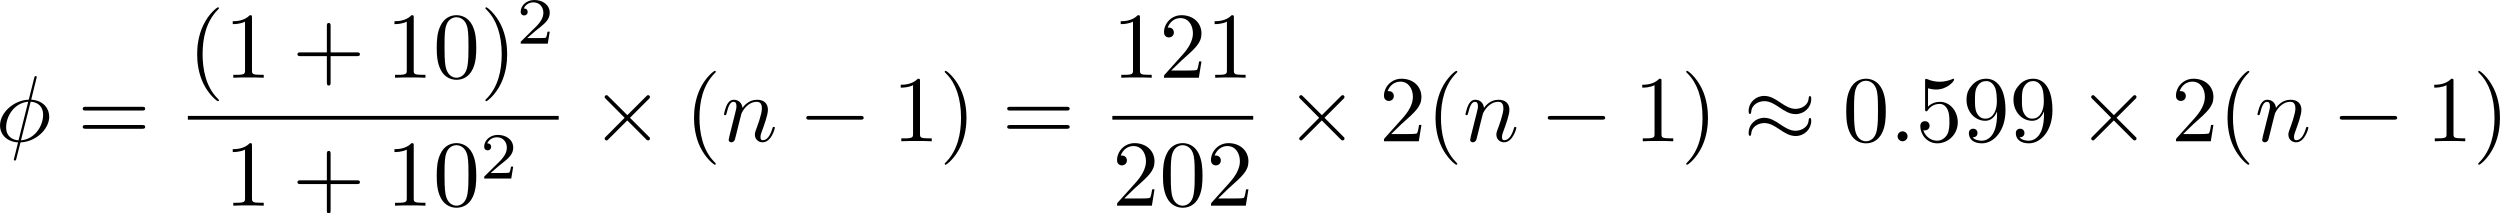 <?xml version="1.0" encoding="UTF-8" standalone="no"?>
<!-- This file was generated by dvisvgm 2.13.1 -->

<svg
   version="1.1"
   width="424.339"
   height="36.234"
   viewBox="4.552 37.011 318.254 27.176"
   id="svg380"
   xmlns:xlink="http://www.w3.org/1999/xlink"
   xmlns="http://www.w3.org/2000/svg"
   xmlns:svg="http://www.w3.org/2000/svg">
  <defs
     id="defs1">
    <path
       id="g4-50"
       d="M 4.226,-1.523 H 3.942 C 3.917,-1.339 3.833,-0.845 3.724,-0.762 3.657,-0.711 3.013,-0.711 2.896,-0.711 H 1.356 c 0.879,-0.778 1.172,-1.013 1.674,-1.406 0.619,-0.494 1.197,-1.013 1.197,-1.808 0,-1.013 -0.887,-1.632 -1.958,-1.632 -1.038,0 -1.741,0.728 -1.741,1.498 0,0.427 0.36,0.469 0.444,0.469 0.201,0 0.444,-0.142 0.444,-0.444 0,-0.151 -0.059,-0.444 -0.494,-0.444 0.259,-0.594 0.828,-0.778 1.222,-0.778 0.837,0 1.272,0.653 1.272,1.331 0,0.728 -0.519,1.306 -0.787,1.607 L 0.611,-0.326 C 0.527,-0.251 0.527,-0.234 0.527,0 h 3.448 z" />
    <path
       id="g2-65"
       d="M 1.724,-1.004 C 1.431,-0.552 1.163,-0.335 0.669,-0.301 0.586,-0.293 0.477,-0.293 0.477,-0.126 0.477,-0.033 0.552,0 0.594,0 0.812,0 1.088,-0.033 1.314,-0.033 1.582,-0.033 1.925,0 2.176,0 c 0.042,0 0.167,0 0.167,-0.184 0,-0.109 -0.109,-0.117 -0.142,-0.117 -0.067,-0.008 -0.368,-0.025 -0.368,-0.251 0,-0.1 0.084,-0.243 0.126,-0.318 l 0.669,-1.038 h 2.393 l 0.201,1.389 c -0.033,0.084 -0.084,0.218 -0.577,0.218 -0.1,0 -0.218,0 -0.218,0.184 C 4.427,-0.084 4.452,0 4.561,0 c 0.243,0 0.837,-0.033 1.08,-0.033 0.151,0 0.343,0.008 0.494,0.008 C 6.285,-0.017 6.461,0 6.611,0 6.72,0 6.779,-0.067 6.779,-0.176 c 0,-0.126 -0.1,-0.126 -0.234,-0.126 -0.485,0 -0.502,-0.067 -0.527,-0.268 L 5.281,-5.733 C 5.255,-5.908 5.239,-5.967 5.08,-5.967 c -0.159,0 -0.209,0.075 -0.285,0.192 z m 1.105,-1.205 1.757,-2.737 0.393,2.737 z" />
    <path
       id="g2-66"
       d="M 1.59,-0.653 C 1.515,-0.368 1.498,-0.301 0.854,-0.301 c -0.142,0 -0.251,0 -0.251,0.176 C 0.603,0 0.703,0 0.854,0 h 3.239 c 1.406,0 2.485,-0.962 2.485,-1.791 0,-0.594 -0.544,-1.105 -1.431,-1.197 1.013,-0.184 1.858,-0.82 1.858,-1.54 0,-0.636 -0.644,-1.188 -1.732,-1.188 H 2.226 c -0.159,0 -0.268,0 -0.268,0.184 0,0.117 0.1,0.117 0.268,0.117 0.008,0 0.167,0 0.318,0.017 0.176,0.017 0.192,0.033 0.192,0.117 0,0.017 0,0.059 -0.033,0.184 z M 2.929,-3.088 3.44,-5.13 C 3.506,-5.389 3.515,-5.414 3.866,-5.414 h 1.272 c 0.854,0 1.046,0.561 1.046,0.879 0,0.678 -0.762,1.448 -1.883,1.448 z m -0.402,2.787 c -0.259,0 -0.268,-0.008 -0.268,-0.084 0,-0.008 0,-0.05 0.033,-0.176 l 0.577,-2.293 h 1.774 c 0.787,0 1.088,0.519 1.088,1.004 0,0.828 -0.845,1.548 -1.858,1.548 z" />
    <path
       id="g2-76"
       d="m 3.448,-5.03 c 0.075,-0.301 0.1,-0.385 0.87,-0.385 0.259,0 0.343,0 0.343,-0.184 0,-0.008 -0.008,-0.117 -0.142,-0.117 -0.192,0 -0.418,0.017 -0.619,0.025 -0.209,0.008 -0.46,0.008 -0.669,0.008 -0.176,0 -0.402,-0.008 -0.577,-0.008 -0.176,0 -0.377,-0.025 -0.544,-0.025 -0.05,0 -0.176,0 -0.176,0.184 0,0.117 0.1,0.117 0.268,0.117 0.008,0 0.167,0 0.318,0.017 0.176,0.017 0.192,0.033 0.192,0.117 0,0.017 0,0.059 -0.033,0.184 l -1.113,4.444 c -0.075,0.285 -0.092,0.351 -0.736,0.351 -0.142,0 -0.251,0 -0.251,0.176 C 0.577,0 0.678,0 0.828,0 h 4.209 c 0.209,0 0.218,-0.008 0.285,-0.167 0.084,-0.226 0.711,-1.849 0.711,-1.916 0,-0.025 -0.017,-0.117 -0.142,-0.117 -0.1,0 -0.117,0.042 -0.167,0.176 C 5.406,-1.23 5.038,-0.301 3.506,-0.301 H 2.561 c -0.259,0 -0.268,-0.008 -0.268,-0.084 0,-0.008 0,-0.05 0.033,-0.176 z" />
    <path
       id="g2-85"
       d="m 5.917,-4.804 c 0.084,-0.326 0.218,-0.594 0.887,-0.611 0.042,0 0.167,-0.008 0.167,-0.184 0,-0.05 -0.042,-0.117 -0.126,-0.117 -0.268,0 -0.586,0.033 -0.862,0.033 -0.276,0 -0.628,-0.033 -0.879,-0.033 -0.042,0 -0.167,0 -0.167,0.184 0,0.109 0.109,0.117 0.184,0.117 0.393,0.008 0.536,0.134 0.536,0.343 0,0.042 -0.008,0.084 -0.017,0.117 -0.126,0.544 -0.736,3.063 -0.845,3.322 -0.469,1.071 -1.448,1.498 -2.134,1.498 -0.561,0 -1.155,-0.285 -1.155,-1.113 0,-0.201 0.025,-0.402 0.075,-0.594 l 0.812,-3.222 c 0.075,-0.285 0.092,-0.351 0.736,-0.351 0.142,0 0.251,0 0.251,-0.184 0,-0.033 -0.025,-0.117 -0.134,-0.117 -0.243,0 -0.854,0.033 -1.096,0.033 -0.142,0 -0.435,0 -0.577,-0.008 -0.167,-0.008 -0.368,-0.025 -0.527,-0.025 -0.05,0 -0.176,0 -0.176,0.184 0,0.117 0.1,0.117 0.268,0.117 0.008,0 0.167,0 0.318,0.017 0.176,0.017 0.192,0.033 0.192,0.117 0,0.05 -0.084,0.377 -0.134,0.561 L 1.331,-3.983 0.854,-2.067 c -0.084,0.343 -0.084,0.41 -0.084,0.577 0,1.038 0.854,1.657 1.858,1.657 1.155,0 2.276,-0.937 2.552,-2.034 z" />
    <path
       id="g2-111"
       d="m 4.444,-2.226 c 0,-0.929 -0.695,-1.465 -1.515,-1.465 -1.239,0 -2.41,1.163 -2.41,2.31 0,0.837 0.611,1.465 1.523,1.465 1.197,0 2.402,-1.105 2.402,-2.31 z m -2.393,2.075 c -0.418,0 -0.837,-0.268 -0.837,-0.929 0,-0.343 0.159,-1.163 0.485,-1.64 0.36,-0.519 0.845,-0.736 1.222,-0.736 0.452,0 0.837,0.31 0.837,0.929 0,0.201 -0.1,1.029 -0.469,1.615 -0.318,0.494 -0.82,0.762 -1.239,0.762 z" />
    <path
       id="g2-120"
       d="m 2.084,-0.887 c -0.084,0.285 -0.36,0.736 -0.787,0.736 -0.025,0 -0.276,0 -0.452,-0.117 0.343,-0.109 0.368,-0.41 0.368,-0.46 0,-0.184 -0.142,-0.31 -0.335,-0.31 -0.234,0 -0.477,0.201 -0.477,0.51 0,0.418 0.469,0.611 0.879,0.611 0.385,0 0.728,-0.243 0.937,-0.594 0.201,0.444 0.661,0.594 0.996,0.594 0.962,0 1.473,-1.046 1.473,-1.28 0,-0.109 -0.109,-0.109 -0.134,-0.109 -0.117,0 -0.126,0.042 -0.159,0.142 -0.176,0.577 -0.678,1.013 -1.147,1.013 -0.335,0 -0.51,-0.226 -0.51,-0.544 0,-0.218 0.201,-0.979 0.435,-1.908 0.167,-0.644 0.544,-0.854 0.82,-0.854 0.017,0 0.276,0 0.452,0.117 -0.268,0.075 -0.368,0.31 -0.368,0.46 0,0.184 0.142,0.31 0.335,0.31 0.192,0 0.469,-0.159 0.469,-0.51 0,-0.469 -0.536,-0.611 -0.87,-0.611 -0.418,0 -0.753,0.276 -0.937,0.594 C 2.921,-3.44 2.536,-3.691 2.067,-3.691 c -0.937,0 -1.473,1.029 -1.473,1.28 0,0.109 0.117,0.109 0.142,0.109 0.109,0 0.117,-0.033 0.159,-0.142 0.209,-0.653 0.736,-1.013 1.147,-1.013 0.276,0 0.502,0.151 0.502,0.552 0,0.167 -0.1,0.586 -0.176,0.87 z" />
    <path
       id="g2-121"
       d="m 4.653,-3.155 c 0.033,-0.117 0.033,-0.134 0.033,-0.184 0,-0.167 -0.134,-0.268 -0.276,-0.268 -0.092,0 -0.251,0.042 -0.343,0.201 -0.025,0.05 -0.092,0.318 -0.134,0.485 l -0.176,0.695 c -0.05,0.201 -0.31,1.255 -0.335,1.347 -0.008,0 -0.377,0.728 -1.029,0.728 -0.569,0 -0.569,-0.544 -0.569,-0.695 0,-0.452 0.192,-0.979 0.444,-1.624 0.1,-0.268 0.142,-0.368 0.142,-0.51 0,-0.402 -0.343,-0.711 -0.795,-0.711 -0.845,0 -1.222,1.138 -1.222,1.28 0,0.109 0.117,0.109 0.142,0.109 0.117,0 0.126,-0.042 0.151,-0.134 0.209,-0.695 0.569,-1.021 0.904,-1.021 0.142,0 0.209,0.092 0.209,0.293 0,0.192 -0.075,0.377 -0.117,0.485 -0.402,1.021 -0.485,1.331 -0.485,1.699 0,0.142 0,0.536 0.326,0.803 0.259,0.218 0.611,0.259 0.837,0.259 0.335,0 0.636,-0.126 0.912,-0.377 C 3.163,0.167 3.071,0.519 2.72,0.937 2.494,1.197 2.159,1.473 1.716,1.473 c -0.059,0 -0.452,0 -0.628,-0.276 0.452,-0.05 0.452,-0.452 0.452,-0.46 0,-0.268 -0.243,-0.318 -0.326,-0.318 -0.209,0 -0.485,0.167 -0.485,0.552 0,0.427 0.402,0.736 0.996,0.736 0.845,0 1.875,-0.653 2.134,-1.699 z" />
    <path
       id="g5-18"
       d="m 8.369,28.083 c 0,-0.048 -0.024,-0.072 -0.048,-0.108 C 7.878,27.533 7.077,26.732 6.276,25.441 4.352,22.356 3.479,18.471 3.479,13.868 c 0,-3.216 0.43,-7.364 2.403,-10.927 0.944,-1.698 1.925,-2.678 2.451,-3.204 0.036,-0.036 0.036,-0.06 0.036,-0.096 0,-0.12 -0.084,-0.12 -0.251,-0.12 -0.167,0 -0.191,0 -0.371,0.179 -4.005,3.646 -5.26,9.122 -5.26,14.155 0,4.698 1.076,9.433 4.113,13.007 0.239,0.275 0.693,0.765 1.184,1.196 0.143,0.143 0.167,0.143 0.335,0.143 0.167,0 0.251,0 0.251,-0.12 z" />
    <path
       id="g5-19"
       d="M 6.3,13.868 C 6.3,9.17 5.224,4.435 2.188,0.861 1.949,0.586 1.494,0.096 1.004,-0.335 0.861,-0.478 0.837,-0.478 0.669,-0.478 c -0.143,0 -0.251,0 -0.251,0.12 0,0.048 0.048,0.096 0.072,0.12 0.418,0.43 1.219,1.231 2.02,2.523 1.925,3.084 2.798,6.97 2.798,11.573 0,3.216 -0.43,7.364 -2.403,10.927 -0.944,1.698 -1.937,2.69 -2.439,3.192 -0.024,0.036 -0.048,0.072 -0.048,0.108 0,0.12 0.108,0.12 0.251,0.12 0.167,0 0.191,0 0.371,-0.179 4.005,-3.646 5.26,-9.122 5.26,-14.155 z" />
    <path
       id="g5-26"
       d="m 4.973,17.801 c 0,-0.562 0,-1.447 -0.753,-2.415 C 3.754,14.789 3.072,14.239 2.248,13.868 4.579,12.744 4.973,11.023 4.973,10.341 V 3.455 c 0,-0.741 0,-2.271 2.319,-3.419 0.096,-0.048 0.096,-0.072 0.096,-0.251 0,-0.251 0,-0.263 -0.263,-0.263 -0.167,0 -0.191,0 -0.502,0.143 C 5.44,0.251 4.268,1.196 4.017,2.654 3.981,2.893 3.981,3.001 3.981,3.802 v 5.523 c 0,0.371 0,0.992 -0.012,1.124 -0.108,1.255 -0.837,2.343 -2.2,3.096 -0.191,0.108 -0.203,0.12 -0.203,0.311 0,0.203 0.012,0.215 0.179,0.311 0.801,0.442 1.949,1.303 2.188,2.798 0.048,0.275 0.048,0.299 0.048,0.43 v 7.101 c 0,1.734 1.196,2.869 2.678,3.575 0.263,0.132 0.287,0.132 0.466,0.132 0.251,0 0.263,0 0.263,-0.263 0,-0.191 -0.012,-0.203 -0.108,-0.263 C 6.791,27.437 5.248,26.66 4.997,24.938 4.973,24.771 4.973,24.64 4.973,23.922 Z" />
    <path
       id="g5-27"
       d="m 4.973,17.61 c 0,-1.411 0.717,-2.63 2.319,-3.491 0.084,-0.048 0.096,-0.06 0.096,-0.251 0,-0.203 -0.012,-0.215 -0.143,-0.287 C 5.093,12.433 4.973,10.676 4.973,10.329 v -7.101 c 0,-1.733 -1.196,-2.869 -2.678,-3.575 -0.263,-0.132 -0.287,-0.132 -0.466,-0.132 -0.251,0 -0.263,0.012 -0.263,0.263 0,0.179 0,0.203 0.108,0.263 0.514,0.251 2.044,1.028 2.283,2.738 0.024,0.167 0.024,0.299 0.024,1.016 V 9.923 c 0,0.562 0,1.447 0.753,2.415 0.466,0.598 1.148,1.148 1.973,1.518 -2.331,1.124 -2.726,2.845 -2.726,3.527 v 6.886 c 0,0.622 0,1.315 -0.693,2.188 -0.538,0.669 -1.124,0.98 -1.638,1.231 -0.084,0.048 -0.084,0.096 -0.084,0.251 0,0.251 0.012,0.263 0.263,0.263 0.167,0 0.191,0 0.502,-0.143 1.184,-0.586 2.355,-1.53 2.606,-2.989 0.036,-0.239 0.036,-0.347 0.036,-1.148 z" />
    <path
       id="g5-40"
       d="m 5.392,21.842 c 0,-1.315 -0.909,-3.335 -2.989,-4.388 1.291,-0.693 2.833,-2.092 2.977,-4.328 l 0.012,-0.072 V 4.77 c 0,-0.98 0,-1.196 0.096,-1.65 C 5.703,2.164 6.276,0.98 7.795,0.084 7.89,0.024 7.902,0.012 7.902,-0.203 c 0,-0.263 -0.012,-0.275 -0.275,-0.275 -0.215,0 -0.239,0 -0.562,0.191 C 4.388,1.231 4.232,3.455 4.232,3.873 v 8.5 c 0,0.861 0,1.829 -0.622,2.929 -0.55,0.98 -1.196,1.47 -1.71,1.817 -0.167,0.108 -0.179,0.12 -0.179,0.323 0,0.215 0.012,0.227 0.108,0.287 1.016,0.669 2.104,1.734 2.367,3.682 0.036,0.263 0.036,0.287 0.036,0.43 v 9.182 c 0,0.968 0.598,2.977 2.905,4.196 0.275,0.155 0.299,0.155 0.49,0.155 0.263,0 0.275,-0.012 0.275,-0.275 0,-0.215 -0.012,-0.227 -0.06,-0.251 C 7.329,34.527 5.762,33.582 5.44,31.502 5.392,31.191 5.392,31.167 5.392,31.012 Z" />
    <path
       id="g5-41"
       d="m 4.232,30.127 c 0,0.98 0,1.196 -0.096,1.65 -0.215,0.956 -0.789,2.128 -2.307,3.037 -0.096,0.06 -0.108,0.072 -0.108,0.287 0,0.275 0.012,0.275 0.287,0.275 0.203,0 0.227,0 0.55,-0.191 2.678,-1.518 2.833,-3.742 2.833,-4.16 v -8.5 c 0,-0.861 0,-1.829 0.622,-2.929 0.526,-0.933 1.136,-1.435 1.71,-1.817 0.167,-0.108 0.179,-0.12 0.179,-0.335 0,-0.155 0,-0.215 -0.048,-0.251 C 7.293,16.833 5.738,15.841 5.428,13.485 5.392,13.222 5.392,13.199 5.392,13.055 v -9.182 c 0,-0.968 -0.598,-2.977 -2.905,-4.196 -0.275,-0.155 -0.299,-0.155 -0.478,-0.155 -0.275,0 -0.287,0 -0.287,0.275 0,0.191 0,0.227 0.084,0.275 2.271,1.351 2.427,3.347 2.427,3.814 v 9.17 c 0,1.315 0.909,3.335 2.989,4.388 -1.291,0.693 -2.833,2.092 -2.977,4.328 l -0.012,0.072 z" />
    <path
       id="g0-0"
       d="m 7.878,-2.75 c 0.203,0 0.418,0 0.418,-0.239 0,-0.239 -0.215,-0.239 -0.418,-0.239 H 1.411 c -0.203,0 -0.418,0 -0.418,0.239 0,0.239 0.215,0.239 0.418,0.239 z" />
    <path
       id="g0-2"
       d="M 4.651,-3.324 2.26,-5.703 C 2.116,-5.846 2.092,-5.87 1.997,-5.87 c -0.12,0 -0.239,0.108 -0.239,0.239 0,0.084 0.024,0.108 0.155,0.239 l 2.391,2.403 -2.391,2.403 C 1.781,-0.454 1.757,-0.43 1.757,-0.347 c 0,0.132 0.12,0.239 0.239,0.239 0.096,0 0.12,-0.024 0.263,-0.167 l 2.379,-2.379 2.475,2.475 c 0.024,0.012 0.108,0.072 0.179,0.072 0.143,0 0.239,-0.108 0.239,-0.239 0,-0.024 0,-0.072 -0.036,-0.132 -0.012,-0.024 -1.913,-1.901 -2.511,-2.511 l 2.188,-2.188 c 0.06,-0.072 0.239,-0.227 0.299,-0.299 0.012,-0.024 0.06,-0.072 0.06,-0.155 0,-0.132 -0.096,-0.239 -0.239,-0.239 -0.096,0 -0.143,0.048 -0.275,0.179 z" />
    <path
       id="g0-4"
       d="m 5.416,-5.571 c 0,-0.383 -0.323,-0.753 -0.765,-0.753 -0.454,0 -0.765,0.371 -0.765,0.753 0,0.383 0.323,0.753 0.765,0.753 0.454,0 0.765,-0.371 0.765,-0.753 z m 0,5.165 c 0,-0.383 -0.323,-0.753 -0.765,-0.753 -0.454,0 -0.765,0.371 -0.765,0.753 0,0.383 0.323,0.753 0.765,0.753 0.454,0 0.765,-0.371 0.765,-0.753 z M 1.076,-3.228 c -0.203,0 -0.418,0 -0.418,0.239 0,0.239 0.215,0.239 0.418,0.239 h 7.149 c 0.203,0 0.418,0 0.418,-0.239 0,-0.239 -0.215,-0.239 -0.418,-0.239 z" />
    <path
       id="g0-25"
       d="m 8.632,-5.404 c 0,-0.251 -0.084,-0.359 -0.167,-0.359 -0.048,0 -0.155,0.048 -0.167,0.323 -0.048,0.825 -0.885,1.315 -1.662,1.315 -0.693,0 -1.291,-0.371 -1.913,-0.789 -0.646,-0.43 -1.291,-0.861 -2.068,-0.861 -1.112,0 -1.997,0.849 -1.997,1.949 0,0.263 0.096,0.359 0.167,0.359 0.12,0 0.167,-0.227 0.167,-0.275 0.06,-1.004 1.04,-1.363 1.662,-1.363 0.693,0 1.291,0.371 1.913,0.789 0.646,0.43 1.291,0.861 2.068,0.861 1.112,0 1.997,-0.849 1.997,-1.949 z m 0,2.798 c 0,-0.347 -0.143,-0.371 -0.167,-0.371 -0.048,0 -0.155,0.06 -0.167,0.323 -0.048,0.825 -0.885,1.315 -1.662,1.315 -0.693,0 -1.291,-0.371 -1.913,-0.789 -0.646,-0.43 -1.291,-0.861 -2.068,-0.861 -1.112,0 -1.997,0.849 -1.997,1.949 0,0.263 0.096,0.359 0.167,0.359 0.12,0 0.167,-0.227 0.167,-0.275 0.06,-1.004 1.04,-1.363 1.662,-1.363 0.693,0 1.291,0.371 1.913,0.789 0.646,0.43 1.291,0.861 2.068,0.861 1.136,0 1.997,-0.885 1.997,-1.937 z" />
    <path
       id="g1-11"
       d="m 5.703,-2.821 c 0,-1.877 -1.112,-2.463 -1.997,-2.463 -1.638,0 -3.216,1.71 -3.216,3.395 0,1.112 0.717,2.02 1.937,2.02 0.753,0 1.614,-0.275 2.523,-1.004 0.155,0.634 0.55,1.004 1.088,1.004 0.634,0 1.004,-0.658 1.004,-0.849 0,-0.084 -0.072,-0.12 -0.143,-0.12 -0.084,0 -0.12,0.036 -0.155,0.12 -0.215,0.586 -0.646,0.586 -0.669,0.586 -0.371,0 -0.371,-0.933 -0.371,-1.219 0,-0.251 0,-0.275 0.12,-0.418 1.124,-1.411 1.375,-2.798 1.375,-2.809 0,-0.024 -0.012,-0.12 -0.143,-0.12 -0.12,0 -0.12,0.036 -0.179,0.251 -0.215,0.753 -0.61,1.662 -1.172,2.367 z m -0.801,1.638 c -1.052,0.921 -1.973,1.052 -2.451,1.052 -0.717,0 -1.076,-0.538 -1.076,-1.303 0,-0.586 0.311,-1.877 0.693,-2.487 0.562,-0.873 1.207,-1.1 1.626,-1.1 1.184,0 1.184,1.566 1.184,2.499 0,0.442 0,1.136 0.024,1.339 z" />
    <path
       id="g1-13"
       d="m 0.49,-3.037 c 0.466,-1.375 1.769,-1.387 1.901,-1.387 1.805,0 1.937,2.092 1.937,3.037 0,0.729 -0.06,0.933 -0.143,1.172 C 3.921,0.658 3.563,2.044 3.563,2.355 c 0,0.132 0.06,0.215 0.155,0.215 0.155,0 0.251,-0.263 0.383,-0.717 0.275,-1.004 0.395,-1.686 0.442,-2.056 0.024,-0.155 0.048,-0.311 0.096,-0.466 0.383,-1.184 1.148,-2.965 1.626,-3.909 0.084,-0.143 0.227,-0.406 0.227,-0.454 0,-0.12 -0.12,-0.12 -0.143,-0.12 -0.036,0 -0.108,0 -0.143,0.084 C 5.583,-3.933 5.105,-2.738 4.627,-1.53 4.615,-1.901 4.603,-2.809 4.136,-3.969 3.85,-4.698 3.371,-5.284 2.546,-5.284 c -1.494,0 -2.331,1.817 -2.331,2.188 0,0.12 0.108,0.12 0.227,0.12 z" />
    <path
       id="g1-30"
       d="m 5.224,-8.01 c 0,-0.024 0.036,-0.155 0.036,-0.167 0,-0.012 0,-0.12 -0.143,-0.12 -0.12,0 -0.132,0.036 -0.179,0.239 l -0.693,2.762 c -1.901,0.06 -3.658,1.65 -3.658,3.276 0,1.136 0.837,2.08 2.295,2.164 C 2.786,0.514 2.702,0.897 2.606,1.267 2.463,1.829 2.343,2.283 2.343,2.319 c 0,0.12 0.084,0.132 0.143,0.132 0.06,0 0.084,-0.012 0.12,-0.048 C 2.63,2.379 2.702,2.092 2.738,1.925 L 3.192,0.143 c 1.925,-0.06 3.658,-1.674 3.658,-3.276 0,-0.944 -0.634,-2.044 -2.295,-2.164 z m -2.283,7.89 c -0.717,-0.036 -1.578,-0.454 -1.578,-1.65 0,-1.435 1.028,-3.108 2.809,-3.264 z m 1.542,-4.914 c 0.909,0.048 1.59,0.598 1.59,1.65 0,1.411 -1.028,3.12 -2.821,3.264 z" />
    <path
       id="g1-58"
       d="m 2.295,-0.634 c 0,-0.347 -0.287,-0.634 -0.634,-0.634 -0.347,0 -0.634,0.287 -0.634,0.634 0,0.347 0.287,0.634 0.634,0.634 0.347,0 0.634,-0.287 0.634,-0.634 z" />
    <path
       id="g1-59"
       d="m 2.427,-0.012 c 0,-0.789 -0.299,-1.255 -0.765,-1.255 -0.395,0 -0.634,0.299 -0.634,0.634 C 1.028,-0.311 1.267,0 1.662,0 1.805,0 1.961,-0.048 2.08,-0.155 2.116,-0.179 2.128,-0.191 2.14,-0.191 c 0.012,0 0.024,0.012 0.024,0.179 0,0.885 -0.418,1.602 -0.813,1.997 -0.132,0.132 -0.132,0.155 -0.132,0.191 0,0.084 0.06,0.132 0.12,0.132 0.132,0 1.088,-0.921 1.088,-2.319 z" />
    <path
       id="g1-61"
       d="m 5.248,-8.512 c 0.06,-0.155 0.06,-0.203 0.06,-0.215 0,-0.132 -0.108,-0.239 -0.239,-0.239 -0.084,0 -0.167,0.036 -0.203,0.108 L 0.717,2.534 C 0.658,2.69 0.658,2.738 0.658,2.75 c 0,0.132 0.108,0.239 0.239,0.239 0.155,0 0.191,-0.084 0.263,-0.287 z" />
    <path
       id="g1-70"
       d="m 3.622,-3.885 h 1.16 c 0.897,0 0.992,0.191 0.992,0.538 0,0.084 0,0.227 -0.084,0.586 -0.024,0.06 -0.036,0.108 -0.036,0.132 0,0.096 0.072,0.143 0.143,0.143 0.12,0 0.12,-0.036 0.179,-0.251 l 0.658,-2.594 c 0.036,-0.132 0.036,-0.155 0.036,-0.191 0,-0.024 -0.024,-0.132 -0.143,-0.132 -0.12,0 -0.132,0.06 -0.179,0.251 C 6.097,-4.471 5.822,-4.256 4.806,-4.256 H 3.718 l 0.765,-3.037 c 0.108,-0.418 0.12,-0.466 0.646,-0.466 h 1.578 c 1.47,0 1.745,0.395 1.745,1.315 0,0.275 0,0.323 -0.036,0.646 -0.024,0.155 -0.024,0.179 -0.024,0.215 0,0.06 0.036,0.143 0.143,0.143 0.132,0 0.143,-0.072 0.167,-0.299 L 8.942,-7.807 C 8.978,-8.13 8.919,-8.13 8.62,-8.13 H 2.762 c -0.239,0 -0.359,0 -0.359,0.239 0,0.132 0.108,0.132 0.335,0.132 0.442,0 0.777,0 0.777,0.215 0,0.048 0,0.072 -0.06,0.287 l -1.578,6.324 c -0.12,0.466 -0.143,0.562 -1.088,0.562 -0.203,0 -0.335,0 -0.335,0.227 C 0.454,0 0.598,0 0.634,0 0.98,0 1.865,-0.036 2.212,-0.036 2.606,-0.036 3.599,0 3.993,0 4.101,0 4.244,0 4.244,-0.227 4.244,-0.323 4.172,-0.347 4.172,-0.359 4.136,-0.371 4.113,-0.371 3.838,-0.371 c -0.263,0 -0.323,0 -0.622,-0.024 -0.347,-0.036 -0.383,-0.084 -0.383,-0.239 0,-0.024 0,-0.096 0.048,-0.275 z" />
    <path
       id="g1-86"
       d="m 7.508,-6.802 c 0.586,-0.933 1.088,-0.968 1.53,-0.992 0.143,-0.012 0.155,-0.215 0.155,-0.227 0,-0.096 -0.06,-0.143 -0.155,-0.143 -0.311,0 -0.658,0.036 -0.98,0.036 -0.395,0 -0.801,-0.036 -1.184,-0.036 -0.072,0 -0.227,0 -0.227,0.227 0,0.132 0.108,0.143 0.191,0.143 0.323,0.024 0.55,0.143 0.55,0.395 0,0.179 -0.179,0.442 -0.179,0.454 L 3.539,-1.112 2.726,-7.436 c 0,-0.203 0.275,-0.359 0.825,-0.359 0.167,0 0.299,0 0.299,-0.239 0,-0.108 -0.096,-0.132 -0.167,-0.132 -0.478,0 -0.992,0.036 -1.482,0.036 -0.215,0 -0.442,-0.012 -0.658,-0.012 -0.215,0 -0.442,-0.024 -0.646,-0.024 -0.084,0 -0.227,0 -0.227,0.227 0,0.143 0.108,0.143 0.299,0.143 0.669,0 0.681,0.108 0.717,0.406 l 0.944,7.376 c 0.036,0.239 0.084,0.275 0.239,0.275 0.191,0 0.239,-0.06 0.335,-0.215 z" />
    <path
       id="g1-110"
       d="m 1.052,-0.705 c -0.036,0.179 -0.108,0.454 -0.108,0.514 0,0.215 0.167,0.323 0.347,0.323 0.143,0 0.359,-0.096 0.442,-0.335 0.012,-0.024 0.155,-0.586 0.227,-0.885 L 2.224,-2.164 C 2.295,-2.427 2.367,-2.69 2.427,-2.965 2.475,-3.168 2.57,-3.515 2.582,-3.563 c 0.179,-0.371 0.813,-1.459 1.949,-1.459 0.538,0 0.646,0.442 0.646,0.837 0,0.741 -0.586,2.271 -0.777,2.786 -0.108,0.275 -0.12,0.418 -0.12,0.55 0,0.562 0.418,0.98 0.98,0.98 1.124,0 1.566,-1.745 1.566,-1.841 0,-0.12 -0.108,-0.12 -0.143,-0.12 -0.12,0 -0.12,0.036 -0.179,0.215 -0.239,0.813 -0.634,1.482 -1.219,1.482 -0.203,0 -0.287,-0.12 -0.287,-0.395 0,-0.299 0.108,-0.586 0.215,-0.849 0.227,-0.634 0.729,-1.949 0.729,-2.63 0,-0.801 -0.514,-1.279 -1.375,-1.279 -1.076,0 -1.662,0.765 -1.865,1.04 -0.06,-0.669 -0.55,-1.04 -1.1,-1.04 -0.55,0 -0.777,0.466 -0.897,0.681 -0.191,0.406 -0.359,1.112 -0.359,1.16 0,0.12 0.12,0.12 0.143,0.12 0.12,0 0.132,-0.012 0.203,-0.275 0.203,-0.849 0.442,-1.423 0.873,-1.423 0.239,0 0.371,0.155 0.371,0.55 0,0.251 -0.036,0.383 -0.191,1.004 z" />
    <path
       id="g3-40"
       d="m 3.957,2.869 c 0,-0.036 0,-0.06 -0.203,-0.263 -1.494,-1.506 -1.877,-3.766 -1.877,-5.595 0,-2.08 0.454,-4.16 1.925,-5.655 0.155,-0.143 0.155,-0.167 0.155,-0.203 0,-0.084 -0.048,-0.12 -0.12,-0.12 -0.12,0 -1.196,0.813 -1.901,2.331 -0.61,1.315 -0.753,2.642 -0.753,3.646 0,0.933 0.132,2.379 0.789,3.73 0.717,1.47 1.745,2.248 1.865,2.248 0.072,0 0.12,-0.036 0.12,-0.12 z" />
    <path
       id="g3-41"
       d="m 3.455,-2.989 c 0,-0.933 -0.132,-2.379 -0.789,-3.73 -0.717,-1.47 -1.745,-2.248 -1.865,-2.248 -0.072,0 -0.12,0.048 -0.12,0.12 0,0.036 0,0.06 0.227,0.275 1.172,1.184 1.853,3.084 1.853,5.583 0,2.044 -0.442,4.148 -1.925,5.655 -0.155,0.143 -0.155,0.167 -0.155,0.203 0,0.072 0.048,0.12 0.12,0.12 0.12,0 1.196,-0.813 1.901,-2.331 0.61,-1.315 0.753,-2.642 0.753,-3.646 z" />
    <path
       id="g3-43"
       d="m 4.89,-2.75 h 3.335 c 0.167,0 0.395,0 0.395,-0.239 0,-0.239 -0.227,-0.239 -0.395,-0.239 H 4.89 v -3.347 c 0,-0.167 0,-0.395 -0.239,-0.395 -0.239,0 -0.239,0.227 -0.239,0.395 v 3.347 H 1.064 c -0.167,0 -0.395,0 -0.395,0.239 0,0.239 0.227,0.239 0.395,0.239 h 3.347 v 3.347 c 0,0.167 0,0.395 0.239,0.395 0.239,0 0.239,-0.227 0.239,-0.395 z" />
    <path
       id="g3-48"
       d="m 5.499,-3.826 c 0,-0.956 -0.06,-1.913 -0.478,-2.798 -0.55,-1.148 -1.53,-1.339 -2.032,-1.339 -0.717,0 -1.59,0.311 -2.08,1.423 -0.383,0.825 -0.442,1.757 -0.442,2.714 0,0.897 0.048,1.973 0.538,2.881 0.514,0.968 1.387,1.207 1.973,1.207 0.646,0 1.554,-0.251 2.08,-1.387 0.383,-0.825 0.442,-1.757 0.442,-2.702 z M 2.977,0 C 2.511,0 1.805,-0.299 1.59,-1.447 1.459,-2.164 1.459,-3.264 1.459,-3.969 c 0,-0.765 0,-1.554 0.096,-2.2 0.227,-1.423 1.124,-1.53 1.423,-1.53 0.395,0 1.184,0.215 1.411,1.399 0.12,0.669 0.12,1.578 0.12,2.331 0,0.897 0,1.71 -0.132,2.475 C 4.196,-0.359 3.515,0 2.977,0 Z" />
    <path
       id="g3-49"
       d="m 3.515,-7.651 c 0,-0.287 0,-0.311 -0.275,-0.311 -0.741,0.765 -1.793,0.765 -2.176,0.765 v 0.371 c 0.239,0 0.944,0 1.566,-0.311 v 6.193 c 0,0.43 -0.036,0.574 -1.112,0.574 H 1.136 V 0 c 0.418,-0.036 1.459,-0.036 1.937,-0.036 0.478,0 1.518,0 1.937,0.036 V -0.371 H 4.627 c -1.076,0 -1.112,-0.132 -1.112,-0.574 z" />
    <path
       id="g3-50"
       d="M 1.518,-0.921 2.786,-2.152 C 4.651,-3.802 5.368,-4.447 5.368,-5.643 c 0,-1.363 -1.076,-2.319 -2.534,-2.319 -1.351,0 -2.236,1.1 -2.236,2.164 0,0.669 0.598,0.669 0.634,0.669 0.203,0 0.622,-0.143 0.622,-0.634 0,-0.311 -0.215,-0.622 -0.634,-0.622 -0.096,0 -0.12,0 -0.155,0.012 0.275,-0.777 0.921,-1.219 1.614,-1.219 1.088,0 1.602,0.968 1.602,1.949 0,0.956 -0.598,1.901 -1.255,2.642 L 0.729,-0.442 C 0.598,-0.311 0.598,-0.287 0.598,0 H 5.033 L 5.368,-2.08 H 5.069 c -0.06,0.359 -0.143,0.885 -0.263,1.064 -0.084,0.096 -0.873,0.096 -1.136,0.096 z" />
    <path
       id="g3-51"
       d="m 3.467,-4.208 c 0.98,-0.323 1.674,-1.16 1.674,-2.104 0,-0.98 -1.052,-1.65 -2.2,-1.65 -1.207,0 -2.116,0.717 -2.116,1.626 0,0.395 0.263,0.622 0.61,0.622 0.371,0 0.61,-0.263 0.61,-0.61 0,-0.598 -0.562,-0.598 -0.741,-0.598 0.371,-0.586 1.16,-0.741 1.59,-0.741 0.49,0 1.148,0.263 1.148,1.339 0,0.143 -0.024,0.837 -0.335,1.363 -0.359,0.574 -0.765,0.61 -1.064,0.622 -0.096,0.012 -0.383,0.036 -0.466,0.036 -0.096,0.012 -0.179,0.024 -0.179,0.143 0,0.132 0.084,0.132 0.287,0.132 h 0.526 c 0.98,0 1.423,0.813 1.423,1.985 0,1.626 -0.825,1.973 -1.351,1.973 -0.514,0 -1.411,-0.203 -1.829,-0.909 0.418,0.06 0.789,-0.203 0.789,-0.658 0,-0.43 -0.323,-0.669 -0.669,-0.669 -0.287,0 -0.669,0.167 -0.669,0.693 0,1.088 1.112,1.877 2.415,1.877 1.459,0 2.546,-1.088 2.546,-2.307 0,-0.98 -0.753,-1.913 -1.997,-2.164 z" />
    <path
       id="g3-52"
       d="m 3.515,-1.973 v 1.04 c 0,0.43 -0.024,0.562 -0.909,0.562 H 2.355 V 0 c 0.49,-0.036 1.112,-0.036 1.614,-0.036 0.502,0 1.136,0 1.626,0.036 V -0.371 H 5.344 c -0.885,0 -0.909,-0.132 -0.909,-0.562 v -1.04 h 1.196 v -0.371 H 4.435 v -5.44 c 0,-0.239 0,-0.311 -0.191,-0.311 -0.108,0 -0.143,0 -0.239,0.143 l -3.67,5.607 v 0.371 z M 3.587,-2.343 H 0.669 L 3.587,-6.802 Z" />
    <path
       id="g3-53"
       d="m 5.368,-2.403 c 0,-1.423 -0.98,-2.618 -2.271,-2.618 -0.574,0 -1.088,0.191 -1.518,0.61 v -2.331 c 0.239,0.072 0.634,0.155 1.016,0.155 1.47,0 2.307,-1.088 2.307,-1.243 0,-0.072 -0.036,-0.132 -0.12,-0.132 -0.012,0 -0.036,0 -0.096,0.036 -0.239,0.108 -0.825,0.347 -1.626,0.347 -0.478,0 -1.028,-0.084 -1.59,-0.335 -0.096,-0.036 -0.12,-0.036 -0.143,-0.036 -0.12,0 -0.12,0.096 -0.12,0.287 v 3.539 c 0,0.215 0,0.311 0.167,0.311 0.084,0 0.108,-0.036 0.155,-0.108 0.132,-0.191 0.574,-0.837 1.542,-0.837 0.622,0 0.921,0.55 1.016,0.765 0.191,0.442 0.215,0.909 0.215,1.506 0,0.418 0,1.136 -0.287,1.638 -0.287,0.466 -0.729,0.777 -1.279,0.777 -0.873,0 -1.554,-0.634 -1.757,-1.339 0.036,0.012 0.072,0.024 0.203,0.024 0.395,0 0.598,-0.299 0.598,-0.586 0,-0.287 -0.203,-0.586 -0.598,-0.586 -0.167,0 -0.586,0.084 -0.586,0.634 0,1.028 0.825,2.188 2.164,2.188 1.387,0 2.606,-1.148 2.606,-2.666 z" />
    <path
       id="g3-54"
       d="m 1.578,-3.921 v -0.287 c 0,-3.025 1.482,-3.455 2.092,-3.455 0.287,0 0.789,0.072 1.052,0.478 -0.179,0 -0.658,0 -0.658,0.538 0,0.371 0.287,0.55 0.55,0.55 0.191,0 0.55,-0.108 0.55,-0.574 0,-0.717 -0.526,-1.291 -1.518,-1.291 -1.53,0 -3.144,1.542 -3.144,4.184 0,3.192 1.387,4.041 2.499,4.041 1.327,0 2.463,-1.124 2.463,-2.702 0,-1.518 -1.064,-2.666 -2.391,-2.666 -0.813,0 -1.255,0.61 -1.494,1.184 z m 1.423,3.85 c -0.753,0 -1.112,-0.717 -1.184,-0.897 -0.215,-0.562 -0.215,-1.518 -0.215,-1.733 0,-0.933 0.383,-2.128 1.459,-2.128 0.191,0 0.741,0 1.112,0.741 0.215,0.442 0.215,1.052 0.215,1.638 0,0.574 0,1.172 -0.203,1.602 -0.359,0.717 -0.909,0.777 -1.184,0.777 z" />
    <path
       id="g3-55"
       d="M 5.691,-7.281 C 5.798,-7.424 5.798,-7.448 5.798,-7.699 H 2.893 c -1.459,0 -1.482,-0.155 -1.53,-0.383 H 1.064 l -0.395,2.463 h 0.299 C 1.004,-5.81 1.112,-6.563 1.267,-6.707 1.351,-6.779 2.283,-6.779 2.439,-6.779 h 2.475 C 4.782,-6.587 3.838,-5.284 3.575,-4.89 2.499,-3.276 2.104,-1.614 2.104,-0.395 c 0,0.12 0,0.658 0.55,0.658 0.55,0 0.55,-0.538 0.55,-0.658 v -0.61 c 0,-0.658 0.036,-1.315 0.132,-1.961 0.048,-0.275 0.215,-1.303 0.741,-2.044 z" />
    <path
       id="g3-56"
       d="M 1.949,-5.464 C 1.399,-5.822 1.351,-6.229 1.351,-6.432 c 0,-0.729 0.777,-1.231 1.626,-1.231 0.873,0 1.638,0.622 1.638,1.482 0,0.681 -0.466,1.255 -1.184,1.674 z m 1.745,1.136 c 0.861,-0.442 1.447,-1.064 1.447,-1.853 0,-1.1 -1.064,-1.781 -2.152,-1.781 -1.196,0 -2.164,0.885 -2.164,1.997 0,0.215 0.024,0.753 0.526,1.315 0.132,0.143 0.574,0.442 0.873,0.646 -0.693,0.347 -1.722,1.016 -1.722,2.2 0,1.267 1.219,2.068 2.475,2.068 1.351,0 2.487,-0.992 2.487,-2.271 0,-0.43 -0.132,-0.968 -0.586,-1.47 C 4.651,-3.73 4.459,-3.85 3.694,-4.328 Z m -1.196,0.502 1.47,0.933 c 0.335,0.227 0.897,0.586 0.897,1.315 0,0.885 -0.897,1.506 -1.877,1.506 -1.028,0 -1.889,-0.741 -1.889,-1.733 0,-0.693 0.383,-1.459 1.399,-2.02 z" />
    <path
       id="g3-57"
       d="m 4.388,-3.802 v 0.383 c 0,2.798 -1.243,3.347 -1.937,3.347 -0.203,0 -0.849,-0.024 -1.172,-0.43 0.526,0 0.622,-0.347 0.622,-0.55 0,-0.371 -0.287,-0.55 -0.55,-0.55 -0.191,0 -0.55,0.108 -0.55,0.574 0,0.801 0.646,1.291 1.662,1.291 1.542,0 3.001,-1.626 3.001,-4.196 0,-3.216 -1.375,-4.029 -2.439,-4.029 -0.658,0 -1.243,0.215 -1.757,0.753 -0.49,0.538 -0.765,1.04 -0.765,1.937 0,1.494 1.052,2.666 2.391,2.666 0.729,0 1.219,-0.502 1.494,-1.196 z m -1.482,0.921 c -0.191,0 -0.741,0 -1.112,-0.753 -0.215,-0.442 -0.215,-1.04 -0.215,-1.626 0,-0.646 0,-1.207 0.251,-1.65 0.323,-0.598 0.777,-0.753 1.196,-0.753 0.55,0 0.944,0.406 1.148,0.944 0.143,0.383 0.191,1.136 0.191,1.686 0,0.992 -0.406,2.152 -1.459,2.152 z" />
    <path
       id="g3-61"
       d="m 8.213,-3.909 c 0.179,0 0.406,0 0.406,-0.239 0,-0.239 -0.227,-0.239 -0.395,-0.239 H 1.064 c -0.167,0 -0.395,0 -0.395,0.239 0,0.239 0.227,0.239 0.406,0.239 z m 0.012,2.319 c 0.167,0 0.395,0 0.395,-0.239 0,-0.239 -0.227,-0.239 -0.406,-0.239 H 1.076 c -0.179,0 -0.406,0 -0.406,0.239 0,0.239 0.227,0.239 0.395,0.239 z" />
  </defs>
  <use
     x="56.443"
     y="57.853"
     xlink:href="#g3-48"
     id="use1"
     transform="translate(-76.615,-129.634)" />
  <use
     x="62.42"
     y="57.853"
     xlink:href="#g3-51"
     id="use2"
     transform="translate(-76.615,-129.634)" />
  <use
     x="68.398"
     y="57.853"
     xlink:href="#g3-53"
     id="use3"
     transform="translate(-76.615,-129.634)" />
  <use
     x="86.331"
     y="57.853"
     xlink:href="#g1-30"
     id="use4"
     transform="translate(-76.615,-129.634)" />
  <use
     x="96.775"
     y="57.853"
     xlink:href="#g3-61"
     id="use5"
     transform="translate(-76.615,-129.634)" />
  <use
     x="109.394"
     y="40.996"
     xlink:href="#g5-18"
     id="use6"
     transform="translate(-76.615,-129.634)" />
  <use
     x="120.614"
     y="49.765"
     xlink:href="#g1-86"
     id="use7"
     transform="translate(-76.615,-129.634)" />
  <use
     x="127.588"
     y="51.559"
     xlink:href="#g2-120"
     id="use8"
     transform="translate(-76.615,-129.634)" />
  <rect
     x="43.014"
     y="-75.009"
     height="0.478"
     width="14.963"
     id="rect8" />
  <use
     x="119.629"
     y="66.054"
     xlink:href="#g1-110"
     id="use9"
     transform="translate(-76.615,-129.634)" />
  <use
     x="126.805"
     y="67.847"
     xlink:href="#g2-65"
     id="use10"
     transform="translate(-76.615,-129.634)" />
  <use
     x="138.684"
     y="57.853"
     xlink:href="#g3-43"
     id="use11"
     transform="translate(-76.615,-129.634)" />
  <use
     x="153.416"
     y="49.765"
     xlink:href="#g1-86"
     id="use12"
     transform="translate(-76.615,-129.634)" />
  <use
     x="160.39"
     y="51.559"
     xlink:href="#g2-121"
     id="use13"
     transform="translate(-76.615,-129.634)" />
  <rect
     x="75.459"
     y="-75.009"
     height="0.478"
     width="15.405"
     id="rect13" />
  <use
     x="152.074"
     y="66.054"
     xlink:href="#g1-110"
     id="use14"
     transform="translate(-76.615,-129.634)" />
  <use
     x="159.249"
     y="67.847"
     xlink:href="#g2-66"
     id="use15"
     transform="translate(-76.615,-129.634)" />
  <use
     x="168.913"
     y="40.996"
     xlink:href="#g5-19"
     id="use16"
     transform="translate(-76.615,-129.634)" />
  <use
     x="177.713"
     y="43.474"
     xlink:href="#g4-50"
     id="use17"
     transform="translate(-76.615,-129.634)" />
  <use
     x="185.733"
     y="57.853"
     xlink:href="#g0-4"
     id="use18"
     transform="translate(-76.615,-129.634)" />
  <use
     x="197.688"
     y="37.41"
     xlink:href="#g5-40"
     id="use19"
     transform="translate(-76.615,-129.634)" />
  <use
     x="207.319"
     y="40.996"
     xlink:href="#g5-18"
     id="use20"
     transform="translate(-76.615,-129.634)" />
  <use
     x="218.539"
     y="49.765"
     xlink:href="#g1-86"
     id="use21"
     transform="translate(-76.615,-129.634)" />
  <use
     x="225.513"
     y="51.559"
     xlink:href="#g2-120"
     id="use22"
     transform="translate(-76.615,-129.634)" />
  <rect
     x="140.939"
     y="-75.009"
     height="0.478"
     width="14.963"
     id="rect22" />
  <use
     x="217.554"
     y="66.054"
     xlink:href="#g1-110"
     id="use23"
     transform="translate(-76.615,-129.634)" />
  <use
     x="224.73"
     y="67.847"
     xlink:href="#g2-65"
     id="use24"
     transform="translate(-76.615,-129.634)" />
  <use
     x="233.952"
     y="40.996"
     xlink:href="#g5-19"
     id="use25"
     transform="translate(-76.615,-129.634)" />
  <use
     x="242.752"
     y="43.474"
     xlink:href="#g4-50"
     id="use26"
     transform="translate(-76.615,-129.634)" />
  <use
     x="266.33"
     y="49.765"
     xlink:href="#g3-49"
     id="use27"
     transform="translate(-76.615,-129.634)" />
  <rect
     x="174.928"
     y="-75.009"
     height="0.478"
     width="35.553"
     id="rect27" />
  <use
     x="251.543"
     y="66.054"
     xlink:href="#g1-110"
     id="use28"
     transform="translate(-76.615,-129.634)" />
  <use
     x="258.718"
     y="67.847"
     xlink:href="#g2-65"
     id="use29"
     transform="translate(-76.615,-129.634)" />
  <use
     x="269.163"
     y="66.054"
     xlink:href="#g0-0"
     id="use30"
     transform="translate(-76.615,-129.634)" />
  <use
     x="281.118"
     y="66.054"
     xlink:href="#g3-49"
     id="use31"
     transform="translate(-76.615,-129.634)" />
  <use
     x="291.187"
     y="57.853"
     xlink:href="#g3-43"
     id="use32"
     transform="translate(-76.615,-129.634)" />
  <use
     x="303.142"
     y="40.996"
     xlink:href="#g5-18"
     id="use33"
     transform="translate(-76.615,-129.634)" />
  <use
     x="314.719"
     y="49.765"
     xlink:href="#g1-86"
     id="use34"
     transform="translate(-76.615,-129.634)" />
  <use
     x="321.693"
     y="51.559"
     xlink:href="#g2-121"
     id="use35"
     transform="translate(-76.615,-129.634)" />
  <rect
     x="236.762"
     y="-75.009"
     height="0.478"
     width="15.405"
     id="rect35" />
  <use
     x="313.377"
     y="66.054"
     xlink:href="#g1-110"
     id="use36"
     transform="translate(-76.615,-129.634)" />
  <use
     x="320.553"
     y="67.847"
     xlink:href="#g2-66"
     id="use37"
     transform="translate(-76.615,-129.634)" />
  <use
     x="330.216"
     y="40.996"
     xlink:href="#g5-19"
     id="use38"
     transform="translate(-76.615,-129.634)" />
  <use
     x="339.016"
     y="43.474"
     xlink:href="#g4-50"
     id="use39"
     transform="translate(-76.615,-129.634)" />
  <use
     x="362.815"
     y="49.765"
     xlink:href="#g3-49"
     id="use40"
     transform="translate(-76.615,-129.634)" />
  <rect
     x="271.192"
     y="-75.009"
     height="0.478"
     width="35.994"
     id="rect40" />
  <use
     x="347.807"
     y="66.054"
     xlink:href="#g1-110"
     id="use41"
     transform="translate(-76.615,-129.634)" />
  <use
     x="354.983"
     y="67.847"
     xlink:href="#g2-66"
     id="use42"
     transform="translate(-76.615,-129.634)" />
  <use
     x="365.868"
     y="66.054"
     xlink:href="#g0-0"
     id="use43"
     transform="translate(-76.615,-129.634)" />
  <use
     x="377.823"
     y="66.054"
     xlink:href="#g3-49"
     id="use44"
     transform="translate(-76.615,-129.634)" />
  <use
     x="385.235"
     y="37.41"
     xlink:href="#g5-41"
     id="use45"
     transform="translate(-76.615,-129.634)" />
  <use
     x="4.552"
     y="104.525"
     xlink:href="#g3-48"
     id="use46"
     transform="translate(-76.615,-129.634)" />
  <use
     x="10.53"
     y="104.525"
     xlink:href="#g3-52"
     id="use47"
     transform="translate(-76.615,-129.634)" />
  <use
     x="16.507"
     y="104.525"
     xlink:href="#g3-48"
     id="use48"
     transform="translate(-76.615,-129.634)" />
  <g
     id="g380"
     transform="translate(-90.115,-137.134)">
    <use
       x="34.44"
       y="104.525"
       xlink:href="#g1-30"
       id="use49"
       transform="translate(13.5,7.5)" />
    <use
       x="44.884"
       y="104.525"
       xlink:href="#g3-61"
       id="use50"
       transform="translate(13.5,7.5)" />
    <use
       x="57.504"
       y="87.668"
       xlink:href="#g5-18"
       id="use51"
       transform="translate(13.5,7.5)" />
    <use
       x="67.739"
       y="96.437"
       xlink:href="#g1-86"
       id="use52"
       transform="translate(13.5,7.5)" />
    <use
       x="74.713"
       y="98.231"
       xlink:href="#g2-120"
       id="use53"
       transform="translate(13.5,7.5)" />
    <rect
       x="81.239"
       y="108.797"
       height="0.478"
       width="12.993"
       id="rect53" />
    <use
       x="70.647"
       y="112.726"
       xlink:href="#g1-110"
       id="use54"
       transform="translate(13.5,7.5)" />
    <use
       x="84.823"
       y="104.525"
       xlink:href="#g3-43"
       id="use55"
       transform="translate(13.5,7.5)" />
    <use
       x="98.213"
       y="96.437"
       xlink:href="#g1-13"
       id="use56"
       transform="translate(13.5,7.5)" />
    <use
       x="105.066"
       y="96.437"
       xlink:href="#g1-86"
       id="use57"
       transform="translate(13.5,7.5)" />
    <use
       x="112.04"
       y="98.231"
       xlink:href="#g2-120"
       id="use58"
       transform="translate(13.5,7.5)" />
    <rect
       x="111.713"
       y="108.797"
       height="0.478"
       width="19.847"
       id="rect58" />
    <use
       x="104.548"
       y="112.726"
       xlink:href="#g1-110"
       id="use59"
       transform="translate(13.5,7.5)" />
    <use
       x="119.494"
       y="87.668"
       xlink:href="#g5-19"
       id="use60"
       transform="translate(13.5,7.5)" />
    <use
       x="128.294"
       y="90.146"
       xlink:href="#g4-50"
       id="use61"
       transform="translate(13.5,7.5)" />
    <use
       x="133.658"
       y="104.525"
       xlink:href="#g0-4"
       id="use62"
       transform="translate(13.5,7.5)" />
    <use
       x="142.956"
       y="87.668"
       xlink:href="#g5-26"
       id="use63"
       transform="translate(13.5,7.5)" />
    <use
       x="153.357"
       y="96.437"
       xlink:href="#g3-40"
       id="use64"
       transform="translate(13.5,7.5)" />
    <use
       x="158.006"
       y="96.437"
       xlink:href="#g1-86"
       id="use65"
       transform="translate(13.5,7.5)" />
    <use
       x="164.98"
       y="98.231"
       xlink:href="#g2-120"
       id="use66"
       transform="translate(13.5,7.5)" />
    <use
       x="170.999"
       y="96.437"
       xlink:href="#g1-61"
       id="use67"
       transform="translate(13.5,7.5)" />
    <use
       x="176.977"
       y="96.437"
       xlink:href="#g1-110"
       id="use68"
       transform="translate(13.5,7.5)" />
    <use
       x="184.153"
       y="96.437"
       xlink:href="#g3-41"
       id="use69"
       transform="translate(13.5,7.5)" />
    <use
       x="188.802"
       y="92.099"
       xlink:href="#g4-50"
       id="use70"
       transform="translate(13.5,7.5)" />
    <rect
       x="166.857"
       y="108.797"
       height="0.478"
       width="40.808"
       id="rect70" />
    <use
       x="159.878"
       y="112.726"
       xlink:href="#g1-110"
       id="use71"
       transform="translate(13.5,7.5)" />
    <use
       x="169.711"
       y="112.726"
       xlink:href="#g0-0"
       id="use72"
       transform="translate(13.5,7.5)" />
    <use
       x="181.666"
       y="112.726"
       xlink:href="#g3-49"
       id="use73"
       transform="translate(13.5,7.5)" />
    <use
       x="198.256"
       y="104.525"
       xlink:href="#g3-43"
       id="use74"
       transform="translate(13.5,7.5)" />
    <use
       x="211.646"
       y="96.437"
       xlink:href="#g3-40"
       id="use75"
       transform="translate(13.5,7.5)" />
    <use
       x="216.295"
       y="96.437"
       xlink:href="#g1-13"
       id="use76"
       transform="translate(13.5,7.5)" />
    <use
       x="223.149"
       y="96.437"
       xlink:href="#g1-86"
       id="use77"
       transform="translate(13.5,7.5)" />
    <use
       x="230.123"
       y="98.231"
       xlink:href="#g2-120"
       id="use78"
       transform="translate(13.5,7.5)" />
    <use
       x="236.142"
       y="96.437"
       xlink:href="#g1-61"
       id="use79"
       transform="translate(13.5,7.5)" />
    <use
       x="242.12"
       y="96.437"
       xlink:href="#g1-110"
       id="use80"
       transform="translate(13.5,7.5)" />
    <use
       x="249.296"
       y="96.437"
       xlink:href="#g3-41"
       id="use81"
       transform="translate(13.5,7.5)" />
    <use
       x="253.945"
       y="92.099"
       xlink:href="#g4-50"
       id="use82"
       transform="translate(13.5,7.5)" />
    <rect
       x="225.146"
       y="108.797"
       height="0.478"
       width="47.662"
       id="rect82" />
    <use
       x="221.595"
       y="112.726"
       xlink:href="#g1-110"
       id="use83"
       transform="translate(13.5,7.5)" />
    <use
       x="231.427"
       y="112.726"
       xlink:href="#g0-0"
       id="use84"
       transform="translate(13.5,7.5)" />
    <use
       x="243.382"
       y="112.726"
       xlink:href="#g3-49"
       id="use85"
       transform="translate(13.5,7.5)" />
    <use
       x="260.743"
       y="87.668"
       xlink:href="#g5-27"
       id="use86"
       transform="translate(13.5,7.5)" />
    <use
       x="273.03"
       y="104.525"
       xlink:href="#g3-61"
       id="use87"
       transform="translate(13.5,7.5)" />
    <use
       x="285.649"
       y="87.668"
       xlink:href="#g5-26"
       id="use88"
       transform="translate(13.5,7.5)" />
    <use
       x="296.05"
       y="96.437"
       xlink:href="#g3-40"
       id="use89"
       transform="translate(13.5,7.5)" />
    <use
       x="300.699"
       y="96.437"
       xlink:href="#g3-49"
       id="use90"
       transform="translate(13.5,7.5)" />
    <use
       x="309.334"
       y="96.437"
       xlink:href="#g3-43"
       id="use91"
       transform="translate(13.5,7.5)" />
    <use
       x="321.289"
       y="96.437"
       xlink:href="#g1-13"
       id="use92"
       transform="translate(13.5,7.5)" />
    <use
       x="328.143"
       y="96.437"
       xlink:href="#g3-41"
       id="use93"
       transform="translate(13.5,7.5)" />
    <use
       x="332.792"
       y="96.437"
       xlink:href="#g1-86"
       id="use94"
       transform="translate(13.5,7.5)" />
    <use
       x="339.766"
       y="98.231"
       xlink:href="#g2-120"
       id="use95"
       transform="translate(13.5,7.5)" />
    <rect
       x="309.55"
       y="108.797"
       height="0.478"
       width="49.735"
       id="rect95" />
    <use
       x="317.33"
       y="112.726"
       xlink:href="#g1-110"
       id="use96"
       transform="translate(13.5,7.5)" />
    <use
       x="347.219"
       y="87.668"
       xlink:href="#g5-27"
       id="use97"
       transform="translate(13.5,7.5)" />
    <use
       x="356.186"
       y="90.146"
       xlink:href="#g4-50"
       id="use98"
       transform="translate(13.5,7.5)" />
    <use
       x="361.549"
       y="104.525"
       xlink:href="#g0-4"
       id="use99"
       transform="translate(13.5,7.5)" />
    <use
       x="370.848"
       y="87.668"
       xlink:href="#g5-26"
       id="use100"
       transform="translate(13.5,7.5)" />
    <use
       x="381.249"
       y="96.437"
       xlink:href="#g3-40"
       id="use101"
       transform="translate(13.5,7.5)" />
    <use
       x="385.898"
       y="96.437"
       xlink:href="#g3-49"
       id="use102"
       transform="translate(13.5,7.5)" />
    <use
       x="394.532"
       y="96.437"
       xlink:href="#g3-43"
       id="use103"
       transform="translate(13.5,7.5)" />
    <use
       x="406.487"
       y="96.437"
       xlink:href="#g1-13"
       id="use104"
       transform="translate(13.5,7.5)" />
    <use
       x="413.341"
       y="96.437"
       xlink:href="#g3-41"
       id="use105"
       transform="translate(13.5,7.5)" />
    <use
       x="417.99"
       y="96.437"
       xlink:href="#g1-86"
       id="use106"
       transform="translate(13.5,7.5)" />
    <use
       x="427.621"
       y="92.099"
       xlink:href="#g4-50"
       id="use107"
       transform="translate(13.5,7.5)" />
    <use
       x="424.964"
       y="99.393"
       xlink:href="#g2-120"
       id="use108"
       transform="translate(13.5,7.5)" />
    <rect
       x="394.749"
       y="108.797"
       height="0.478"
       width="51.735"
       id="rect108" />
    <use
       x="382.315"
       y="112.726"
       xlink:href="#g1-110"
       id="use109"
       transform="translate(13.5,7.5)" />
    <use
       x="389.491"
       y="109.272"
       xlink:href="#g4-50"
       id="use110"
       transform="translate(13.5,7.5)" />
    <use
       x="394.854"
       y="112.726"
       xlink:href="#g3-40"
       id="use111"
       transform="translate(13.5,7.5)" />
    <use
       x="399.503"
       y="112.726"
       xlink:href="#g1-110"
       id="use112"
       transform="translate(13.5,7.5)" />
    <use
       x="409.336"
       y="112.726"
       xlink:href="#g0-0"
       id="use113"
       transform="translate(13.5,7.5)" />
    <use
       x="421.291"
       y="112.726"
       xlink:href="#g3-49"
       id="use114"
       transform="translate(13.5,7.5)" />
    <use
       x="427.268"
       y="112.726"
       xlink:href="#g3-41"
       id="use115"
       transform="translate(13.5,7.5)" />
    <use
       x="434.419"
       y="87.668"
       xlink:href="#g5-27"
       id="use116"
       transform="translate(13.5,7.5)" />
    <use
       x="446.706"
       y="104.525"
       xlink:href="#g3-61"
       id="use117"
       transform="translate(13.5,7.5)" />
    <use
       x="460.76"
       y="96.437"
       xlink:href="#g3-40"
       id="use118"
       transform="translate(13.5,7.5)" />
    <use
       x="465.409"
       y="96.437"
       xlink:href="#g3-49"
       id="use119"
       transform="translate(13.5,7.5)" />
    <use
       x="474.043"
       y="96.437"
       xlink:href="#g3-43"
       id="use120"
       transform="translate(13.5,7.5)" />
    <use
       x="485.998"
       y="96.437"
       xlink:href="#g1-13"
       id="use121"
       transform="translate(13.5,7.5)" />
    <use
       x="492.852"
       y="96.437"
       xlink:href="#g3-41"
       id="use122"
       transform="translate(13.5,7.5)" />
    <use
       x="497.501"
       y="92.099"
       xlink:href="#g4-50"
       id="use123"
       transform="translate(13.5,7.5)" />
    <rect
       x="474.26"
       y="108.797"
       height="0.478"
       width="42.105"
       id="rect123" />
    <use
       x="465.409"
       y="112.726"
       xlink:href="#g3-49"
       id="use124"
       transform="translate(13.5,7.5)" />
    <use
       x="474.043"
       y="112.726"
       xlink:href="#g3-43"
       id="use125"
       transform="translate(13.5,7.5)" />
    <use
       x="485.998"
       y="112.726"
       xlink:href="#g1-13"
       id="use126"
       transform="translate(13.5,7.5)" />
    <use
       x="492.852"
       y="109.272"
       xlink:href="#g4-50"
       id="use127"
       transform="translate(13.5,7.5)" />
    <use
       x="504.299"
       y="104.525"
       xlink:href="#g3-40"
       id="use128"
       transform="translate(13.5,7.5)" />
    <use
       x="508.948"
       y="104.525"
       xlink:href="#g1-110"
       id="use129"
       transform="translate(13.5,7.5)" />
    <use
       x="516.124"
       y="104.525"
       xlink:href="#g0-0"
       id="use130"
       transform="translate(13.5,7.5)" />
    <use
       x="525.423"
       y="104.525"
       xlink:href="#g3-49"
       id="use131"
       transform="translate(13.5,7.5)" />
    <use
       x="531.4"
       y="104.525"
       xlink:href="#g3-41"
       id="use132"
       transform="translate(13.5,7.5)" />
  </g>
  <use
     x="15.451"
     y="145.657"
     xlink:href="#g3-48"
     id="use133"
     transform="translate(-76.615,-129.634)" />
  <use
     x="21.428"
     y="145.657"
     xlink:href="#g3-52"
     id="use134"
     transform="translate(-76.615,-129.634)" />
  <use
     x="27.406"
     y="145.657"
     xlink:href="#g3-49"
     id="use135"
     transform="translate(-76.615,-129.634)" />
  <g
     id="g381"
     transform="translate(-90.115,-137.134)">
    <use
       x="45.339"
       y="145.657"
       xlink:href="#g1-30"
       id="use136"
       transform="translate(13.5,7.5)" />
    <use
       x="55.783"
       y="145.657"
       xlink:href="#g3-61"
       id="use137"
       transform="translate(13.5,7.5)" />
    <use
       x="69.837"
       y="137.569"
       xlink:href="#g3-40"
       id="use138"
       transform="translate(13.5,7.5)" />
    <use
       x="74.486"
       y="137.569"
       xlink:href="#g3-49"
       id="use139"
       transform="translate(13.5,7.5)" />
    <use
       x="83.12"
       y="137.569"
       xlink:href="#g3-43"
       id="use140"
       transform="translate(13.5,7.5)" />
    <use
       x="95.075"
       y="137.569"
       xlink:href="#g3-52"
       id="use141"
       transform="translate(13.5,7.5)" />
    <use
       x="101.053"
       y="137.569"
       xlink:href="#g3-41"
       id="use142"
       transform="translate(13.5,7.5)" />
    <use
       x="105.702"
       y="133.231"
       xlink:href="#g4-50"
       id="use143"
       transform="translate(13.5,7.5)" />
    <rect
       x="83.337"
       y="149.929"
       height="0.478"
       width="41.229"
       id="rect143" />
    <use
       x="74.486"
       y="153.858"
       xlink:href="#g3-49"
       id="use144"
       transform="translate(13.5,7.5)" />
    <use
       x="83.12"
       y="153.858"
       xlink:href="#g3-43"
       id="use145"
       transform="translate(13.5,7.5)" />
    <use
       x="95.075"
       y="153.858"
       xlink:href="#g3-52"
       id="use146"
       transform="translate(13.5,7.5)" />
    <use
       x="101.053"
       y="150.404"
       xlink:href="#g4-50"
       id="use147"
       transform="translate(13.5,7.5)" />
    <use
       x="115.157"
       y="145.657"
       xlink:href="#g0-2"
       id="use148"
       transform="translate(13.5,7.5)" />
    <use
       x="127.112"
       y="145.657"
       xlink:href="#g3-40"
       id="use149"
       transform="translate(13.5,7.5)" />
    <use
       x="131.761"
       y="145.657"
       xlink:href="#g1-110"
       id="use150"
       transform="translate(13.5,7.5)" />
    <use
       x="141.594"
       y="145.657"
       xlink:href="#g0-0"
       id="use151"
       transform="translate(13.5,7.5)" />
    <use
       x="153.549"
       y="145.657"
       xlink:href="#g3-49"
       id="use152"
       transform="translate(13.5,7.5)" />
    <use
       x="159.526"
       y="145.657"
       xlink:href="#g3-41"
       id="use153"
       transform="translate(13.5,7.5)" />
    <use
       x="167.496"
       y="145.657"
       xlink:href="#g3-61"
       id="use154"
       transform="translate(13.5,7.5)" />
    <use
       x="181.55"
       y="137.569"
       xlink:href="#g3-50"
       id="use155"
       transform="translate(13.5,7.5)" />
    <use
       x="187.528"
       y="137.569"
       xlink:href="#g3-53"
       id="use156"
       transform="translate(13.5,7.5)" />
    <rect
       x="195.05"
       y="149.929"
       height="0.478"
       width="11.955"
       id="rect156" />
    <use
       x="181.55"
       y="153.858"
       xlink:href="#g3-49"
       id="use157"
       transform="translate(13.5,7.5)" />
    <use
       x="187.528"
       y="153.858"
       xlink:href="#g3-55"
       id="use158"
       transform="translate(13.5,7.5)" />
    <use
       x="197.597"
       y="145.657"
       xlink:href="#g0-2"
       id="use159"
       transform="translate(13.5,7.5)" />
    <use
       x="209.552"
       y="145.657"
       xlink:href="#g3-40"
       id="use160"
       transform="translate(13.5,7.5)" />
    <use
       x="214.201"
       y="145.657"
       xlink:href="#g1-110"
       id="use161"
       transform="translate(13.5,7.5)" />
    <use
       x="224.034"
       y="145.657"
       xlink:href="#g0-0"
       id="use162"
       transform="translate(13.5,7.5)" />
    <use
       x="235.989"
       y="145.657"
       xlink:href="#g3-49"
       id="use163"
       transform="translate(13.5,7.5)" />
    <use
       x="241.966"
       y="145.657"
       xlink:href="#g3-41"
       id="use164"
       transform="translate(13.5,7.5)" />
    <use
       x="249.937"
       y="145.657"
       xlink:href="#g3-61"
       id="use165"
       transform="translate(13.5,7.5)" />
    <use
       x="263.99"
       y="137.569"
       xlink:href="#g3-50"
       id="use166"
       transform="translate(13.5,7.5)" />
    <use
       x="269.968"
       y="137.569"
       xlink:href="#g3-53"
       id="use167"
       transform="translate(13.5,7.5)" />
    <rect
       x="277.49"
       y="149.929"
       height="0.478"
       width="11.955"
       id="rect167" />
    <use
       x="263.99"
       y="153.858"
       xlink:href="#g3-51"
       id="use168"
       transform="translate(13.5,7.5)" />
    <use
       x="269.968"
       y="153.858"
       xlink:href="#g3-52"
       id="use169"
       transform="translate(13.5,7.5)" />
    <use
       x="280.037"
       y="145.657"
       xlink:href="#g0-2"
       id="use170"
       transform="translate(13.5,7.5)" />
    <use
       x="291.992"
       y="145.657"
       xlink:href="#g3-50"
       id="use171"
       transform="translate(13.5,7.5)" />
    <use
       x="297.97"
       y="145.657"
       xlink:href="#g3-40"
       id="use172"
       transform="translate(13.5,7.5)" />
    <use
       x="302.619"
       y="145.657"
       xlink:href="#g1-110"
       id="use173"
       transform="translate(13.5,7.5)" />
    <use
       x="312.451"
       y="145.657"
       xlink:href="#g0-0"
       id="use174"
       transform="translate(13.5,7.5)" />
    <use
       x="324.407"
       y="145.657"
       xlink:href="#g3-49"
       id="use175"
       transform="translate(13.5,7.5)" />
    <use
       x="330.384"
       y="145.657"
       xlink:href="#g3-41"
       id="use176"
       transform="translate(13.5,7.5)" />
    <use
       x="338.354"
       y="145.657"
       xlink:href="#g0-25"
       id="use177"
       transform="translate(13.5,7.5)" />
    <use
       x="350.974"
       y="145.657"
       xlink:href="#g3-48"
       id="use178"
       transform="translate(13.5,7.5)" />
    <use
       x="356.951"
       y="145.657"
       xlink:href="#g1-58"
       id="use179"
       transform="translate(13.5,7.5)" />
    <use
       x="360.272"
       y="145.657"
       xlink:href="#g3-55"
       id="use180"
       transform="translate(13.5,7.5)" />
    <use
       x="366.25"
       y="145.657"
       xlink:href="#g3-51"
       id="use181"
       transform="translate(13.5,7.5)" />
    <use
       x="372.227"
       y="145.657"
       xlink:href="#g3-53"
       id="use182"
       transform="translate(13.5,7.5)" />
    <use
       x="380.861"
       y="145.657"
       xlink:href="#g0-2"
       id="use183"
       transform="translate(13.5,7.5)" />
    <use
       x="392.817"
       y="145.657"
       xlink:href="#g3-50"
       id="use184"
       transform="translate(13.5,7.5)" />
    <use
       x="398.794"
       y="145.657"
       xlink:href="#g3-40"
       id="use185"
       transform="translate(13.5,7.5)" />
    <use
       x="403.443"
       y="145.657"
       xlink:href="#g1-110"
       id="use186"
       transform="translate(13.5,7.5)" />
    <use
       x="413.276"
       y="145.657"
       xlink:href="#g0-0"
       id="use187"
       transform="translate(13.5,7.5)" />
    <use
       x="425.231"
       y="145.657"
       xlink:href="#g3-49"
       id="use188"
       transform="translate(13.5,7.5)" />
    <use
       x="431.209"
       y="145.657"
       xlink:href="#g3-41"
       id="use189"
       transform="translate(13.5,7.5)" />
  </g>
  <use
     x="50.693"
     y="184.629"
     xlink:href="#g3-48"
     id="use190"
     transform="translate(-76.615,-129.634)" />
  <use
     x="56.671"
     y="184.629"
     xlink:href="#g3-52"
     id="use191"
     transform="translate(-76.615,-129.634)" />
  <use
     x="62.648"
     y="184.629"
     xlink:href="#g3-50"
     id="use192"
     transform="translate(-76.615,-129.634)" />
  <g
     id="g382"
     transform="translate(-90.115,-137.134)">
    <use
       x="80.581"
       y="184.629"
       xlink:href="#g1-30"
       id="use193"
       transform="translate(13.5,7.5)" />
    <use
       x="91.025"
       y="184.629"
       xlink:href="#g3-61"
       id="use194"
       transform="translate(13.5,7.5)" />
    <use
       x="105.079"
       y="176.541"
       xlink:href="#g3-40"
       id="use195"
       transform="translate(13.5,7.5)" />
    <use
       x="109.728"
       y="176.541"
       xlink:href="#g3-49"
       id="use196"
       transform="translate(13.5,7.5)" />
    <use
       x="118.363"
       y="176.541"
       xlink:href="#g3-43"
       id="use197"
       transform="translate(13.5,7.5)" />
    <use
       x="130.318"
       y="176.541"
       xlink:href="#g3-49"
       id="use198"
       transform="translate(13.5,7.5)" />
    <use
       x="136.295"
       y="176.541"
       xlink:href="#g3-48"
       id="use199"
       transform="translate(13.5,7.5)" />
    <use
       x="142.273"
       y="176.541"
       xlink:href="#g3-41"
       id="use200"
       transform="translate(13.5,7.5)" />
    <use
       x="146.922"
       y="172.202"
       xlink:href="#g4-50"
       id="use201"
       transform="translate(13.5,7.5)" />
    <rect
       x="118.579"
       y="188.901"
       height="0.478"
       width="47.206"
       id="rect201" />
    <use
       x="109.728"
       y="192.829"
       xlink:href="#g3-49"
       id="use202"
       transform="translate(13.5,7.5)" />
    <use
       x="118.363"
       y="192.829"
       xlink:href="#g3-43"
       id="use203"
       transform="translate(13.5,7.5)" />
    <use
       x="130.318"
       y="192.829"
       xlink:href="#g3-49"
       id="use204"
       transform="translate(13.5,7.5)" />
    <use
       x="136.295"
       y="192.829"
       xlink:href="#g3-48"
       id="use205"
       transform="translate(13.5,7.5)" />
    <use
       x="142.273"
       y="189.376"
       xlink:href="#g4-50"
       id="use206"
       transform="translate(13.5,7.5)" />
    <use
       x="156.377"
       y="184.629"
       xlink:href="#g0-2"
       id="use207"
       transform="translate(13.5,7.5)" />
    <use
       x="168.332"
       y="184.629"
       xlink:href="#g3-40"
       id="use208"
       transform="translate(13.5,7.5)" />
    <use
       x="172.981"
       y="184.629"
       xlink:href="#g1-110"
       id="use209"
       transform="translate(13.5,7.5)" />
    <use
       x="182.814"
       y="184.629"
       xlink:href="#g0-0"
       id="use210"
       transform="translate(13.5,7.5)" />
    <use
       x="194.769"
       y="184.629"
       xlink:href="#g3-49"
       id="use211"
       transform="translate(13.5,7.5)" />
    <use
       x="200.746"
       y="184.629"
       xlink:href="#g3-41"
       id="use212"
       transform="translate(13.5,7.5)" />
    <use
       x="208.716"
       y="184.629"
       xlink:href="#g3-61"
       id="use213"
       transform="translate(13.5,7.5)" />
    <use
       x="222.77"
       y="176.541"
       xlink:href="#g3-49"
       id="use214"
       transform="translate(13.5,7.5)" />
    <use
       x="228.748"
       y="176.541"
       xlink:href="#g3-50"
       id="use215"
       transform="translate(13.5,7.5)" />
    <use
       x="234.726"
       y="176.541"
       xlink:href="#g3-49"
       id="use216"
       transform="translate(13.5,7.5)" />
    <rect
       x="236.27"
       y="188.901"
       height="0.478"
       width="17.933"
       id="rect216" />
    <use
       x="222.77"
       y="192.829"
       xlink:href="#g3-50"
       id="use217"
       transform="translate(13.5,7.5)" />
    <use
       x="228.748"
       y="192.829"
       xlink:href="#g3-48"
       id="use218"
       transform="translate(13.5,7.5)" />
    <use
       x="234.726"
       y="192.829"
       xlink:href="#g3-50"
       id="use219"
       transform="translate(13.5,7.5)" />
    <use
       x="244.794"
       y="184.629"
       xlink:href="#g0-2"
       id="use220"
       transform="translate(13.5,7.5)" />
    <use
       x="256.75"
       y="184.629"
       xlink:href="#g3-50"
       id="use221"
       transform="translate(13.5,7.5)" />
    <use
       x="262.727"
       y="184.629"
       xlink:href="#g3-40"
       id="use222"
       transform="translate(13.5,7.5)" />
    <use
       x="267.376"
       y="184.629"
       xlink:href="#g1-110"
       id="use223"
       transform="translate(13.5,7.5)" />
    <use
       x="277.209"
       y="184.629"
       xlink:href="#g0-0"
       id="use224"
       transform="translate(13.5,7.5)" />
    <use
       x="289.164"
       y="184.629"
       xlink:href="#g3-49"
       id="use225"
       transform="translate(13.5,7.5)" />
    <use
       x="295.142"
       y="184.629"
       xlink:href="#g3-41"
       id="use226"
       transform="translate(13.5,7.5)" />
    <use
       x="303.112"
       y="184.629"
       xlink:href="#g0-25"
       id="use227"
       transform="translate(13.5,7.5)" />
    <use
       x="315.731"
       y="184.629"
       xlink:href="#g3-48"
       id="use228"
       transform="translate(13.5,7.5)" />
    <use
       x="321.709"
       y="184.629"
       xlink:href="#g1-58"
       id="use229"
       transform="translate(13.5,7.5)" />
    <use
       x="325.03"
       y="184.629"
       xlink:href="#g3-53"
       id="use230"
       transform="translate(13.5,7.5)" />
    <use
       x="331.007"
       y="184.629"
       xlink:href="#g3-57"
       id="use231"
       transform="translate(13.5,7.5)" />
    <use
       x="336.985"
       y="184.629"
       xlink:href="#g3-57"
       id="use232"
       transform="translate(13.5,7.5)" />
    <use
       x="345.619"
       y="184.629"
       xlink:href="#g0-2"
       id="use233"
       transform="translate(13.5,7.5)" />
    <use
       x="357.574"
       y="184.629"
       xlink:href="#g3-50"
       id="use234"
       transform="translate(13.5,7.5)" />
    <use
       x="363.552"
       y="184.629"
       xlink:href="#g3-40"
       id="use235"
       transform="translate(13.5,7.5)" />
    <use
       x="368.201"
       y="184.629"
       xlink:href="#g1-110"
       id="use236"
       transform="translate(13.5,7.5)" />
    <use
       x="378.034"
       y="184.629"
       xlink:href="#g0-0"
       id="use237"
       transform="translate(13.5,7.5)" />
    <use
       x="389.989"
       y="184.629"
       xlink:href="#g3-49"
       id="use238"
       transform="translate(13.5,7.5)" />
    <use
       x="395.966"
       y="184.629"
       xlink:href="#g3-41"
       id="use239"
       transform="translate(13.5,7.5)" />
  </g>
  <use
     x="133.65"
     y="222.038"
     xlink:href="#g3-48"
     id="use240"
     transform="translate(-76.615,-129.634)" />
  <use
     x="139.627"
     y="222.038"
     xlink:href="#g3-52"
     id="use241"
     transform="translate(-76.615,-129.634)" />
  <use
     x="145.605"
     y="222.038"
     xlink:href="#g3-51"
     id="use242"
     transform="translate(-76.615,-129.634)" />
  <use
     x="163.538"
     y="222.038"
     xlink:href="#g1-70"
     id="use243"
     transform="translate(-76.615,-129.634)" />
  <use
     x="171.226"
     y="223.831"
     xlink:href="#g2-76"
     id="use244"
     transform="translate(-76.615,-129.634)" />
  <use
     x="181.703"
     y="222.038"
     xlink:href="#g3-61"
     id="use245"
     transform="translate(-76.615,-129.634)" />
  <use
     x="249.488"
     y="213.95"
     xlink:href="#g1-70"
     id="use246"
     transform="translate(-76.615,-129.634)" />
  <use
     x="257.176"
     y="215.743"
     xlink:href="#g2-111"
     id="use247"
     transform="translate(-76.615,-129.634)" />
  <rect
     x="119.142"
     y="89.175"
     height="0.478"
     width="120.468"
     id="rect247" />
  <use
     x="195.757"
     y="230.238"
     xlink:href="#g1-70"
     id="use248"
     transform="translate(-76.615,-129.634)" />
  <use
     x="205.105"
     y="230.238"
     xlink:href="#g3-40"
     id="use249"
     transform="translate(-76.615,-129.634)" />
  <use
     x="209.754"
     y="230.238"
     xlink:href="#g1-110"
     id="use250"
     transform="translate(-76.615,-129.634)" />
  <use
     x="216.93"
     y="232.032"
     xlink:href="#g2-65"
     id="use251"
     transform="translate(-76.615,-129.634)" />
  <use
     x="227.374"
     y="230.238"
     xlink:href="#g0-0"
     id="use252"
     transform="translate(-76.615,-129.634)" />
  <use
     x="239.33"
     y="230.238"
     xlink:href="#g3-49"
     id="use253"
     transform="translate(-76.615,-129.634)" />
  <use
     x="245.307"
     y="230.238"
     xlink:href="#g1-59"
     id="use254"
     transform="translate(-76.615,-129.634)" />
  <use
     x="250.62"
     y="230.238"
     xlink:href="#g1-110"
     id="use255"
     transform="translate(-76.615,-129.634)" />
  <use
     x="257.796"
     y="232.032"
     xlink:href="#g2-66"
     id="use256"
     transform="translate(-76.615,-129.634)" />
  <use
     x="268.682"
     y="230.238"
     xlink:href="#g0-0"
     id="use257"
     transform="translate(-76.615,-129.634)" />
  <use
     x="280.637"
     y="230.238"
     xlink:href="#g3-49"
     id="use258"
     transform="translate(-76.615,-129.634)" />
  <use
     x="286.615"
     y="230.238"
     xlink:href="#g1-59"
     id="use259"
     transform="translate(-76.615,-129.634)" />
  <use
     x="291.928"
     y="230.238"
     xlink:href="#g1-11"
     id="use260"
     transform="translate(-76.615,-129.634)" />
  <use
     x="299.62"
     y="230.238"
     xlink:href="#g1-61"
     id="use261"
     transform="translate(-76.615,-129.634)" />
  <use
     x="305.598"
     y="230.238"
     xlink:href="#g3-50"
     id="use262"
     transform="translate(-76.615,-129.634)" />
  <use
     x="311.575"
     y="230.238"
     xlink:href="#g3-41"
     id="use263"
     transform="translate(-76.615,-129.634)" />
  <use
     x="122.929"
     y="261.44"
     xlink:href="#g3-48"
     id="use264"
     transform="translate(-76.615,-129.634)" />
  <use
     x="128.907"
     y="261.44"
     xlink:href="#g3-52"
     id="use265"
     transform="translate(-76.615,-129.634)" />
  <use
     x="134.885"
     y="261.44"
     xlink:href="#g3-52"
     id="use266"
     transform="translate(-76.615,-129.634)" />
  <use
     x="152.817"
     y="261.44"
     xlink:href="#g1-70"
     id="use267"
     transform="translate(-76.615,-129.634)" />
  <use
     x="160.505"
     y="263.233"
     xlink:href="#g2-85"
     id="use268"
     transform="translate(-76.615,-129.634)" />
  <use
     x="171.834"
     y="261.44"
     xlink:href="#g3-61"
     id="use269"
     transform="translate(-76.615,-129.634)" />
  <use
     x="249.914"
     y="253.352"
     xlink:href="#g1-70"
     id="use270"
     transform="translate(-76.615,-129.634)" />
  <use
     x="257.602"
     y="255.145"
     xlink:href="#g2-111"
     id="use271"
     transform="translate(-76.615,-129.634)" />
  <rect
     x="109.273"
     y="128.577"
     height="0.478"
     width="141.057"
     id="rect271" />
  <use
     x="185.888"
     y="269.64"
     xlink:href="#g1-70"
     id="use272"
     transform="translate(-76.615,-129.634)" />
  <use
     x="195.236"
     y="269.64"
     xlink:href="#g3-40"
     id="use273"
     transform="translate(-76.615,-129.634)" />
  <use
     x="199.885"
     y="269.64"
     xlink:href="#g1-110"
     id="use274"
     transform="translate(-76.615,-129.634)" />
  <use
     x="207.061"
     y="271.433"
     xlink:href="#g2-65"
     id="use275"
     transform="translate(-76.615,-129.634)" />
  <use
     x="217.505"
     y="269.64"
     xlink:href="#g0-0"
     id="use276"
     transform="translate(-76.615,-129.634)" />
  <use
     x="229.46"
     y="269.64"
     xlink:href="#g3-49"
     id="use277"
     transform="translate(-76.615,-129.634)" />
  <use
     x="235.438"
     y="269.64"
     xlink:href="#g1-59"
     id="use278"
     transform="translate(-76.615,-129.634)" />
  <use
     x="240.751"
     y="269.64"
     xlink:href="#g1-110"
     id="use279"
     transform="translate(-76.615,-129.634)" />
  <use
     x="247.927"
     y="271.433"
     xlink:href="#g2-66"
     id="use280"
     transform="translate(-76.615,-129.634)" />
  <use
     x="258.813"
     y="269.64"
     xlink:href="#g0-0"
     id="use281"
     transform="translate(-76.615,-129.634)" />
  <use
     x="270.768"
     y="269.64"
     xlink:href="#g3-49"
     id="use282"
     transform="translate(-76.615,-129.634)" />
  <use
     x="276.745"
     y="269.64"
     xlink:href="#g1-59"
     id="use283"
     transform="translate(-76.615,-129.634)" />
  <use
     x="282.059"
     y="269.64"
     xlink:href="#g3-49"
     id="use284"
     transform="translate(-76.615,-129.634)" />
  <use
     x="290.693"
     y="269.64"
     xlink:href="#g0-0"
     id="use285"
     transform="translate(-76.615,-129.634)" />
  <use
     x="302.648"
     y="269.64"
     xlink:href="#g1-11"
     id="use286"
     transform="translate(-76.615,-129.634)" />
  <use
     x="310.34"
     y="269.64"
     xlink:href="#g1-61"
     id="use287"
     transform="translate(-76.615,-129.634)" />
  <use
     x="316.318"
     y="269.64"
     xlink:href="#g3-50"
     id="use288"
     transform="translate(-76.615,-129.634)" />
  <use
     x="322.295"
     y="269.64"
     xlink:href="#g3-41"
     id="use289"
     transform="translate(-76.615,-129.634)" />
  <use
     x="98.775"
     y="301.638"
     xlink:href="#g3-48"
     id="use290"
     transform="translate(-76.615,-129.634)" />
  <use
     x="104.753"
     y="301.638"
     xlink:href="#g3-52"
     id="use291"
     transform="translate(-76.615,-129.634)" />
  <use
     x="110.73"
     y="301.638"
     xlink:href="#g3-53"
     id="use292"
     transform="translate(-76.615,-129.634)" />
  <use
     x="128.663"
     y="301.638"
     xlink:href="#g1-70"
     id="use293"
     transform="translate(-76.615,-129.634)" />
  <use
     x="136.351"
     y="303.432"
     xlink:href="#g2-76"
     id="use294"
     transform="translate(-76.615,-129.634)" />
  <use
     x="146.828"
     y="301.638"
     xlink:href="#g3-61"
     id="use295"
     transform="translate(-76.615,-129.634)" />
  <use
     x="174.191"
     y="293.551"
     xlink:href="#g3-55"
     id="use296"
     transform="translate(-76.615,-129.634)" />
  <use
     x="180.168"
     y="293.551"
     xlink:href="#g3-51"
     id="use297"
     transform="translate(-76.615,-129.634)" />
  <use
     x="186.146"
     y="293.551"
     xlink:href="#g3-52"
     id="use298"
     transform="translate(-76.615,-129.634)" />
  <use
     x="192.123"
     y="293.551"
     xlink:href="#g1-61"
     id="use299"
     transform="translate(-76.615,-129.634)" />
  <use
     x="198.101"
     y="293.551"
     xlink:href="#g3-53"
     id="use300"
     transform="translate(-76.615,-129.634)" />
  <use
     x="204.079"
     y="293.551"
     xlink:href="#g3-57"
     id="use301"
     transform="translate(-76.615,-129.634)" />
  <use
     x="210.056"
     y="293.551"
     xlink:href="#g3-56"
     id="use302"
     transform="translate(-76.615,-129.634)" />
  <rect
     x="84.268"
     y="168.776"
     height="0.478"
     width="68.46"
     id="rect302" />
  <use
     x="160.882"
     y="309.839"
     xlink:href="#g1-70"
     id="use303"
     transform="translate(-76.615,-129.634)" />
  <use
     x="170.231"
     y="309.839"
     xlink:href="#g3-40"
     id="use304"
     transform="translate(-76.615,-129.634)" />
  <use
     x="174.88"
     y="309.839"
     xlink:href="#g3-57"
     id="use305"
     transform="translate(-76.615,-129.634)" />
  <use
     x="180.857"
     y="309.839"
     xlink:href="#g1-59"
     id="use306"
     transform="translate(-76.615,-129.634)" />
  <use
     x="186.171"
     y="309.839"
     xlink:href="#g3-57"
     id="use307"
     transform="translate(-76.615,-129.634)" />
  <use
     x="192.148"
     y="309.839"
     xlink:href="#g1-59"
     id="use308"
     transform="translate(-76.615,-129.634)" />
  <use
     x="197.462"
     y="309.839"
     xlink:href="#g3-48"
     id="use309"
     transform="translate(-76.615,-129.634)" />
  <use
     x="203.439"
     y="309.839"
     xlink:href="#g1-58"
     id="use310"
     transform="translate(-76.615,-129.634)" />
  <use
     x="206.76"
     y="309.839"
     xlink:href="#g3-48"
     id="use311"
     transform="translate(-76.615,-129.634)" />
  <use
     x="212.738"
     y="309.839"
     xlink:href="#g3-50"
     id="use312"
     transform="translate(-76.615,-129.634)" />
  <use
     x="218.715"
     y="309.839"
     xlink:href="#g3-53"
     id="use313"
     transform="translate(-76.615,-129.634)" />
  <use
     x="224.693"
     y="309.839"
     xlink:href="#g3-41"
     id="use314"
     transform="translate(-76.615,-129.634)" />
  <use
     x="234.098"
     y="301.638"
     xlink:href="#g3-61"
     id="use315"
     transform="translate(-76.615,-129.634)" />
  <use
     x="269.073"
     y="293.551"
     xlink:href="#g3-55"
     id="use316"
     transform="translate(-76.615,-129.634)" />
  <use
     x="275.051"
     y="293.551"
     xlink:href="#g3-51"
     id="use317"
     transform="translate(-76.615,-129.634)" />
  <use
     x="281.028"
     y="293.551"
     xlink:href="#g3-52"
     id="use318"
     transform="translate(-76.615,-129.634)" />
  <rect
     x="171.537"
     y="168.776"
     height="0.478"
     width="59.776"
     id="rect318" />
  <use
     x="248.152"
     y="309.839"
     xlink:href="#g3-52"
     id="use319"
     transform="translate(-76.615,-129.634)" />
  <use
     x="254.129"
     y="309.839"
     xlink:href="#g1-58"
     id="use320"
     transform="translate(-76.615,-129.634)" />
  <use
     x="257.45"
     y="309.839"
     xlink:href="#g3-48"
     id="use321"
     transform="translate(-76.615,-129.634)" />
  <use
     x="263.428"
     y="309.839"
     xlink:href="#g3-50"
     id="use322"
     transform="translate(-76.615,-129.634)" />
  <use
     x="269.405"
     y="309.839"
     xlink:href="#g3-54"
     id="use323"
     transform="translate(-76.615,-129.634)" />
  <use
     x="278.04"
     y="309.839"
     xlink:href="#g0-2"
     id="use324"
     transform="translate(-76.615,-129.634)" />
  <use
     x="289.995"
     y="309.839"
     xlink:href="#g3-53"
     id="use325"
     transform="translate(-76.615,-129.634)" />
  <use
     x="295.972"
     y="309.839"
     xlink:href="#g3-57"
     id="use326"
     transform="translate(-76.615,-129.634)" />
  <use
     x="301.95"
     y="309.839"
     xlink:href="#g3-56"
     id="use327"
     transform="translate(-76.615,-129.634)" />
  <use
     x="312.683"
     y="301.638"
     xlink:href="#g0-25"
     id="use328"
     transform="translate(-76.615,-129.634)" />
  <use
     x="325.302"
     y="301.638"
     xlink:href="#g3-48"
     id="use329"
     transform="translate(-76.615,-129.634)" />
  <use
     x="331.28"
     y="301.638"
     xlink:href="#g1-58"
     id="use330"
     transform="translate(-76.615,-129.634)" />
  <use
     x="334.601"
     y="301.638"
     xlink:href="#g3-51"
     id="use331"
     transform="translate(-76.615,-129.634)" />
  <use
     x="340.578"
     y="301.638"
     xlink:href="#g3-48"
     id="use332"
     transform="translate(-76.615,-129.634)" />
  <use
     x="346.556"
     y="301.638"
     xlink:href="#g3-53"
     id="use333"
     transform="translate(-76.615,-129.634)" />
  <use
     x="89.383"
     y="341.837"
     xlink:href="#g3-48"
     id="use334"
     transform="translate(-76.615,-129.634)" />
  <use
     x="95.361"
     y="341.837"
     xlink:href="#g3-52"
     id="use335"
     transform="translate(-76.615,-129.634)" />
  <use
     x="101.338"
     y="341.837"
     xlink:href="#g3-54"
     id="use336"
     transform="translate(-76.615,-129.634)" />
  <use
     x="119.271"
     y="341.837"
     xlink:href="#g1-70"
     id="use337"
     transform="translate(-76.615,-129.634)" />
  <use
     x="126.959"
     y="343.63"
     xlink:href="#g2-85"
     id="use338"
     transform="translate(-76.615,-129.634)" />
  <use
     x="138.288"
     y="341.837"
     xlink:href="#g3-61"
     id="use339"
     transform="translate(-76.615,-129.634)" />
  <use
     x="165.65"
     y="333.749"
     xlink:href="#g3-55"
     id="use340"
     transform="translate(-76.615,-129.634)" />
  <use
     x="171.627"
     y="333.749"
     xlink:href="#g3-51"
     id="use341"
     transform="translate(-76.615,-129.634)" />
  <use
     x="177.605"
     y="333.749"
     xlink:href="#g3-52"
     id="use342"
     transform="translate(-76.615,-129.634)" />
  <use
     x="183.583"
     y="333.749"
     xlink:href="#g1-61"
     id="use343"
     transform="translate(-76.615,-129.634)" />
  <use
     x="189.56"
     y="333.749"
     xlink:href="#g3-53"
     id="use344"
     transform="translate(-76.615,-129.634)" />
  <use
     x="195.538"
     y="333.749"
     xlink:href="#g3-57"
     id="use345"
     transform="translate(-76.615,-129.634)" />
  <use
     x="201.516"
     y="333.749"
     xlink:href="#g3-56"
     id="use346"
     transform="translate(-76.615,-129.634)" />
  <rect
     x="75.727"
     y="208.975"
     height="0.478"
     width="68.46"
     id="rect346" />
  <use
     x="152.341"
     y="350.038"
     xlink:href="#g1-70"
     id="use347"
     transform="translate(-76.615,-129.634)" />
  <use
     x="161.69"
     y="350.038"
     xlink:href="#g3-40"
     id="use348"
     transform="translate(-76.615,-129.634)" />
  <use
     x="166.339"
     y="350.038"
     xlink:href="#g3-57"
     id="use349"
     transform="translate(-76.615,-129.634)" />
  <use
     x="172.317"
     y="350.038"
     xlink:href="#g1-59"
     id="use350"
     transform="translate(-76.615,-129.634)" />
  <use
     x="177.63"
     y="350.038"
     xlink:href="#g3-57"
     id="use351"
     transform="translate(-76.615,-129.634)" />
  <use
     x="183.608"
     y="350.038"
     xlink:href="#g1-59"
     id="use352"
     transform="translate(-76.615,-129.634)" />
  <use
     x="188.921"
     y="350.038"
     xlink:href="#g3-48"
     id="use353"
     transform="translate(-76.615,-129.634)" />
  <use
     x="194.899"
     y="350.038"
     xlink:href="#g1-58"
     id="use354"
     transform="translate(-76.615,-129.634)" />
  <use
     x="198.219"
     y="350.038"
     xlink:href="#g3-57"
     id="use355"
     transform="translate(-76.615,-129.634)" />
  <use
     x="204.197"
     y="350.038"
     xlink:href="#g3-55"
     id="use356"
     transform="translate(-76.615,-129.634)" />
  <use
     x="210.175"
     y="350.038"
     xlink:href="#g3-53"
     id="use357"
     transform="translate(-76.615,-129.634)" />
  <use
     x="216.152"
     y="350.038"
     xlink:href="#g3-41"
     id="use358"
     transform="translate(-76.615,-129.634)" />
  <use
     x="225.557"
     y="341.837"
     xlink:href="#g3-61"
     id="use359"
     transform="translate(-76.615,-129.634)" />
  <use
     x="269.499"
     y="333.749"
     xlink:href="#g3-55"
     id="use360"
     transform="translate(-76.615,-129.634)" />
  <use
     x="275.476"
     y="333.749"
     xlink:href="#g3-51"
     id="use361"
     transform="translate(-76.615,-129.634)" />
  <use
     x="281.454"
     y="333.749"
     xlink:href="#g3-52"
     id="use362"
     transform="translate(-76.615,-129.634)" />
  <rect
     x="162.996"
     y="208.975"
     height="0.478"
     width="77.709"
     id="rect362" />
  <use
     x="239.611"
     y="350.038"
     xlink:href="#g3-48"
     id="use363"
     transform="translate(-76.615,-129.634)" />
  <use
     x="245.588"
     y="350.038"
     xlink:href="#g1-58"
     id="use364"
     transform="translate(-76.615,-129.634)" />
  <use
     x="248.909"
     y="350.038"
     xlink:href="#g3-50"
     id="use365"
     transform="translate(-76.615,-129.634)" />
  <use
     x="254.887"
     y="350.038"
     xlink:href="#g3-52"
     id="use366"
     transform="translate(-76.615,-129.634)" />
  <use
     x="260.865"
     y="350.038"
     xlink:href="#g3-56"
     id="use367"
     transform="translate(-76.615,-129.634)" />
  <use
     x="266.842"
     y="350.038"
     xlink:href="#g3-51"
     id="use368"
     transform="translate(-76.615,-129.634)" />
  <use
     x="272.82"
     y="350.038"
     xlink:href="#g3-56"
     id="use369"
     transform="translate(-76.615,-129.634)" />
  <use
     x="278.797"
     y="350.038"
     xlink:href="#g3-57"
     id="use370"
     transform="translate(-76.615,-129.634)" />
  <use
     x="287.432"
     y="350.038"
     xlink:href="#g0-2"
     id="use371"
     transform="translate(-76.615,-129.634)" />
  <use
     x="299.387"
     y="350.038"
     xlink:href="#g3-53"
     id="use372"
     transform="translate(-76.615,-129.634)" />
  <use
     x="305.364"
     y="350.038"
     xlink:href="#g3-57"
     id="use373"
     transform="translate(-76.615,-129.634)" />
  <use
     x="311.342"
     y="350.038"
     xlink:href="#g3-56"
     id="use374"
     transform="translate(-76.615,-129.634)" />
  <use
     x="322.075"
     y="341.837"
     xlink:href="#g0-25"
     id="use375"
     transform="translate(-76.615,-129.634)" />
  <use
     x="334.694"
     y="341.837"
     xlink:href="#g3-52"
     id="use376"
     transform="translate(-76.615,-129.634)" />
  <use
     x="340.672"
     y="341.837"
     xlink:href="#g1-58"
     id="use377"
     transform="translate(-76.615,-129.634)" />
  <use
     x="343.993"
     y="341.837"
     xlink:href="#g3-57"
     id="use378"
     transform="translate(-76.615,-129.634)" />
  <use
     x="349.97"
     y="341.837"
     xlink:href="#g3-52"
     id="use379"
     transform="translate(-76.615,-129.634)" />
  <use
     x="355.948"
     y="341.837"
     xlink:href="#g3-50"
     id="use380"
     transform="translate(-76.615,-129.634)" />
</svg>
